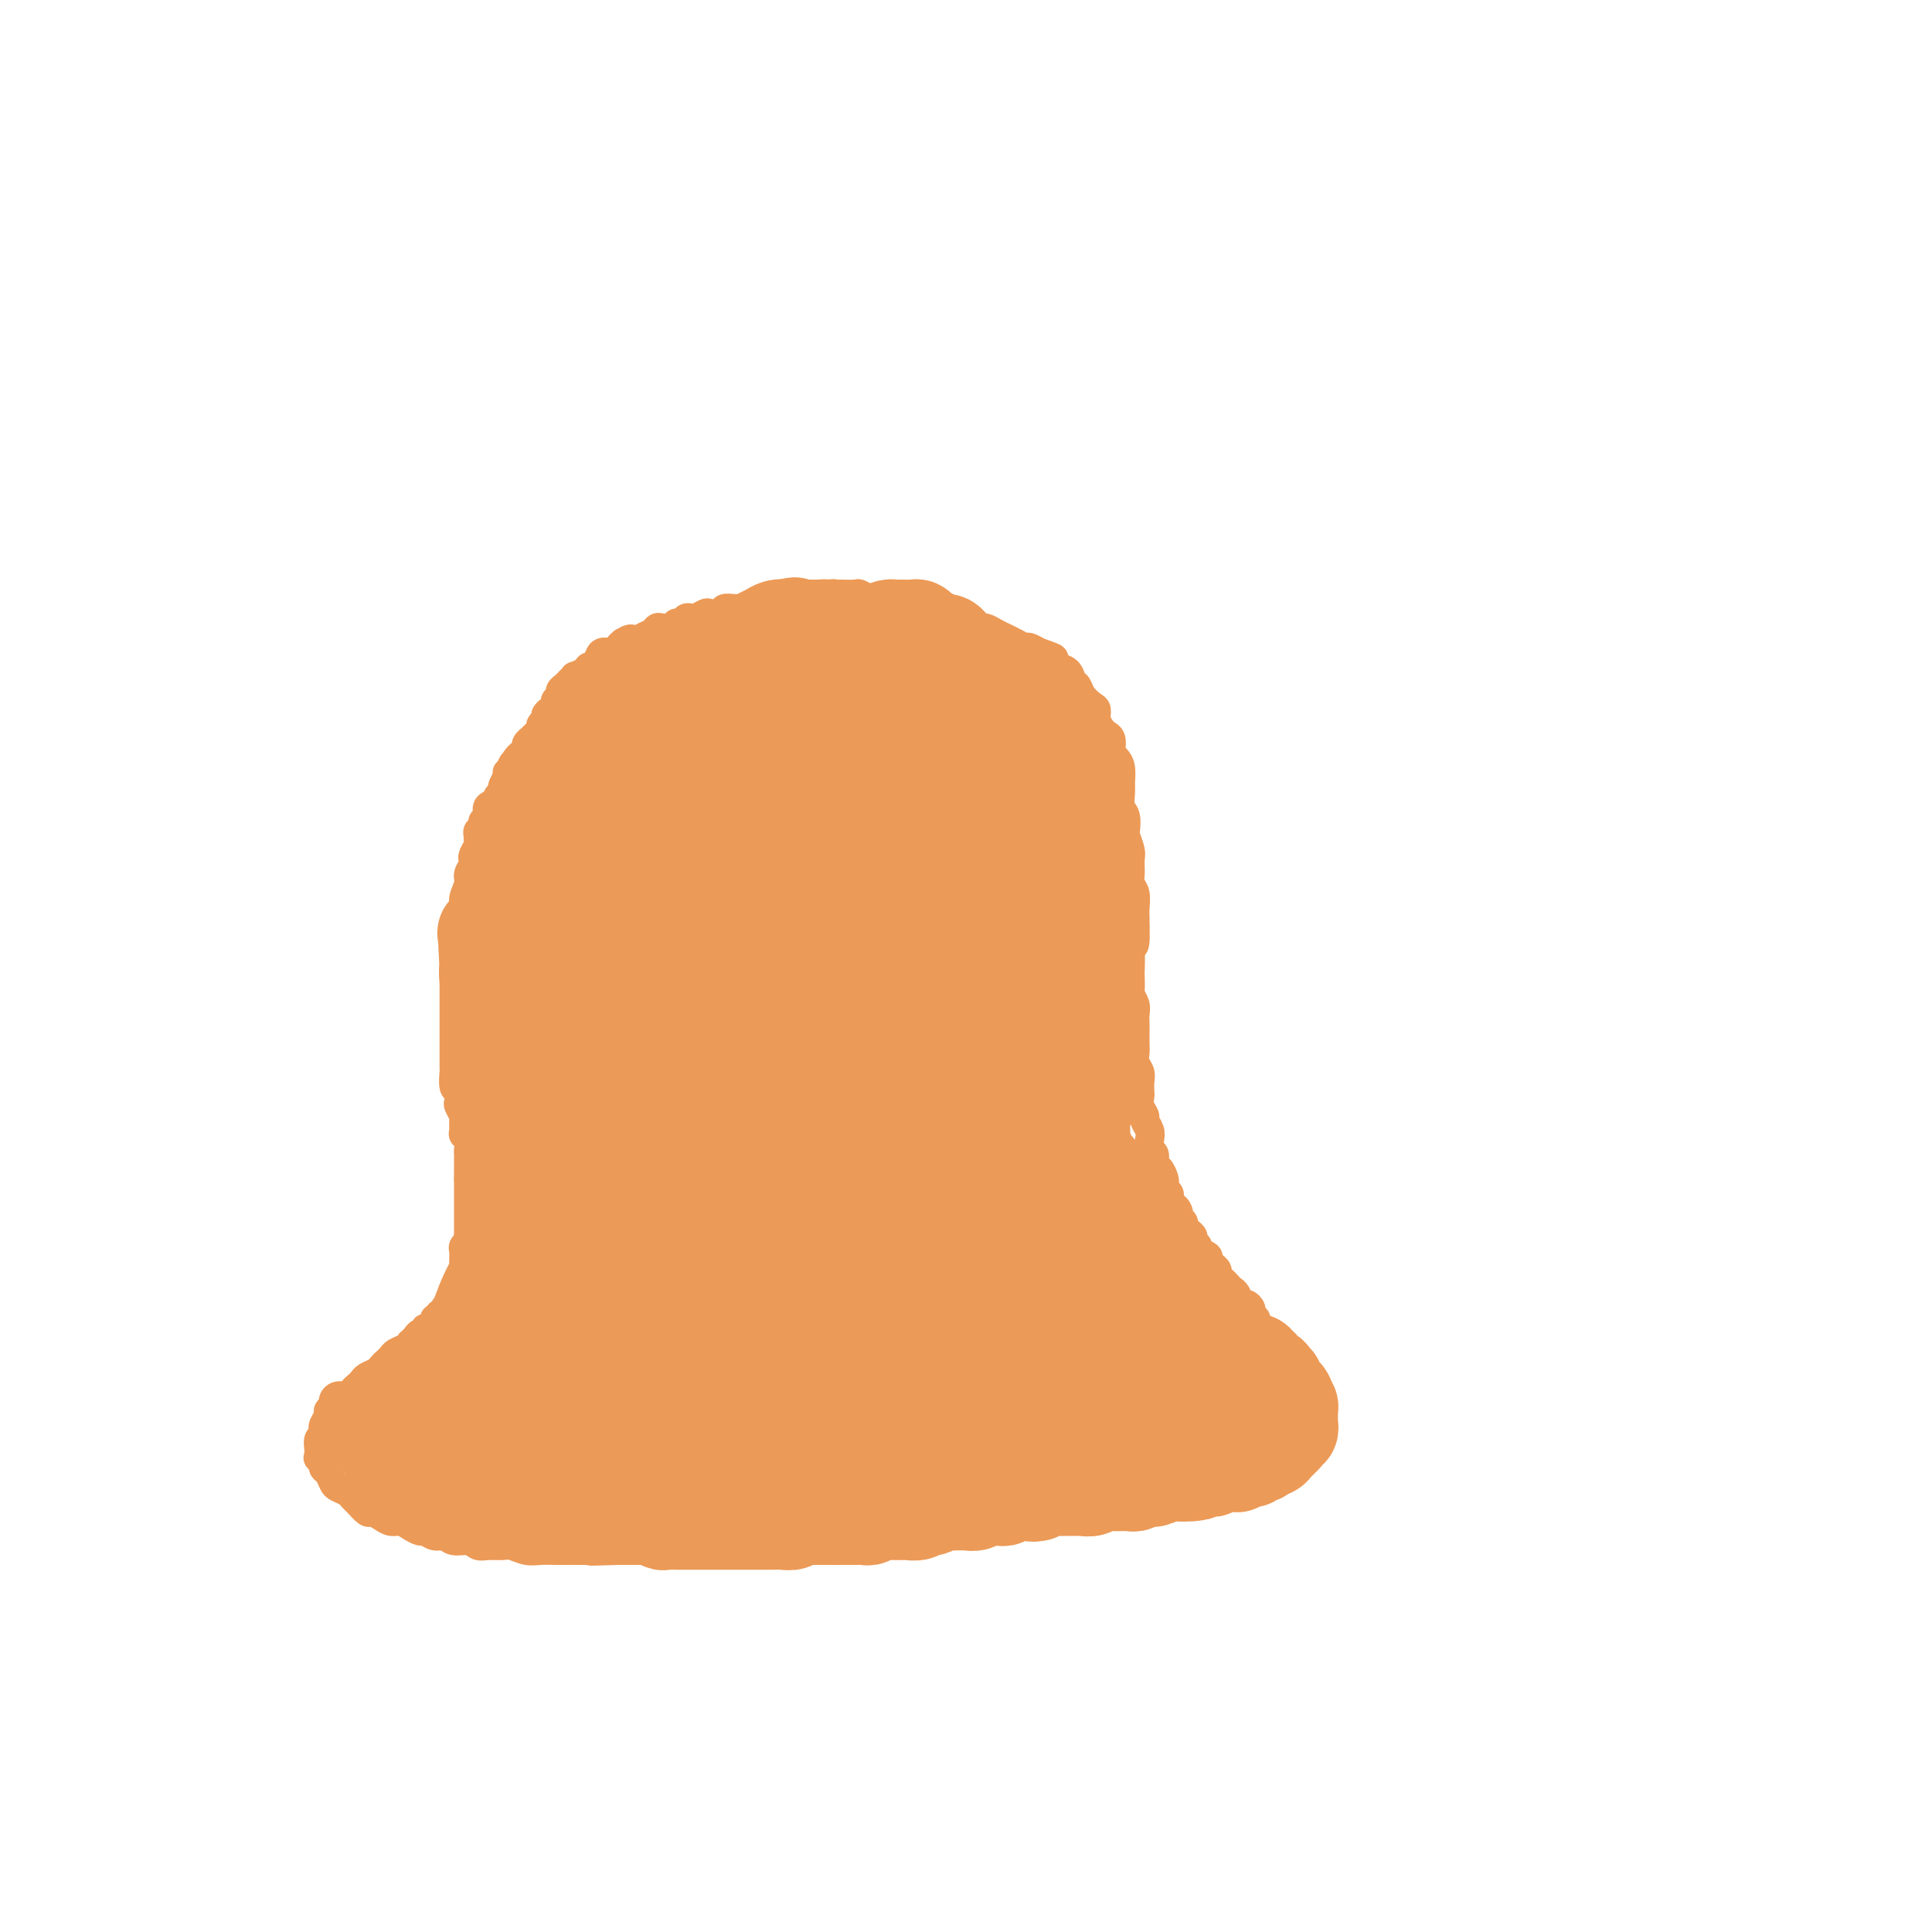 <svg viewBox='0 0 400 400' version='1.1' xmlns='http://www.w3.org/2000/svg' xmlns:xlink='http://www.w3.org/1999/xlink'><g fill='none' stroke='#EC9A57' stroke-width='6' stroke-linecap='round' stroke-linejoin='round'><path d='M105,250c-0.000,-0.324 -0.000,-0.648 0,-1c0.000,-0.352 0.001,-0.731 0,-1c-0.001,-0.269 -0.004,-0.427 0,-1c0.004,-0.573 0.016,-1.561 0,-2c-0.016,-0.439 -0.061,-0.328 0,-1c0.061,-0.672 0.226,-2.125 0,-3c-0.226,-0.875 -0.845,-1.172 -1,-2c-0.155,-0.828 0.155,-2.189 0,-3c-0.155,-0.811 -0.774,-1.073 -1,-2c-0.226,-0.927 -0.061,-2.518 0,-4c0.061,-1.482 0.016,-2.856 0,-4c-0.016,-1.144 -0.004,-2.057 0,-3c0.004,-0.943 0.001,-1.916 0,-3c-0.001,-1.084 -0.000,-2.280 0,-3c0.000,-0.720 -0.000,-0.963 0,-2c0.000,-1.037 0.000,-2.867 0,-4c-0.000,-1.133 -0.001,-1.567 0,-2c0.001,-0.433 0.004,-0.863 0,-2c-0.004,-1.137 -0.016,-2.980 0,-4c0.016,-1.020 0.061,-1.218 0,-2c-0.061,-0.782 -0.227,-2.147 0,-3c0.227,-0.853 0.849,-1.195 1,-2c0.151,-0.805 -0.168,-2.074 0,-3c0.168,-0.926 0.822,-1.511 1,-2c0.178,-0.489 -0.120,-0.883 0,-2c0.120,-1.117 0.659,-2.957 1,-4c0.341,-1.043 0.483,-1.290 1,-2c0.517,-0.710 1.408,-1.883 2,-3c0.592,-1.117 0.883,-2.176 1,-3c0.117,-0.824 0.058,-1.412 0,-2'/><path d='M110,175c1.245,-4.158 0.859,-3.054 1,-3c0.141,0.054 0.811,-0.943 1,-2c0.189,-1.057 -0.103,-2.175 0,-3c0.103,-0.825 0.601,-1.357 1,-2c0.399,-0.643 0.698,-1.398 1,-2c0.302,-0.602 0.606,-1.050 1,-2c0.394,-0.950 0.878,-2.401 1,-3c0.122,-0.599 -0.119,-0.348 0,-1c0.119,-0.652 0.597,-2.209 1,-3c0.403,-0.791 0.731,-0.817 1,-1c0.269,-0.183 0.480,-0.524 1,-1c0.520,-0.476 1.350,-1.087 2,-2c0.650,-0.913 1.118,-2.128 2,-3c0.882,-0.872 2.176,-1.402 3,-2c0.824,-0.598 1.178,-1.263 2,-2c0.822,-0.737 2.110,-1.545 3,-2c0.890,-0.455 1.380,-0.556 2,-1c0.620,-0.444 1.369,-1.232 2,-2c0.631,-0.768 1.143,-1.515 2,-2c0.857,-0.485 2.060,-0.707 3,-1c0.940,-0.293 1.617,-0.655 2,-1c0.383,-0.345 0.473,-0.671 1,-1c0.527,-0.329 1.492,-0.662 2,-1c0.508,-0.338 0.560,-0.683 1,-1c0.440,-0.317 1.269,-0.606 2,-1c0.731,-0.394 1.365,-0.894 2,-1c0.635,-0.106 1.272,0.182 2,0c0.728,-0.182 1.546,-0.832 2,-1c0.454,-0.168 0.545,0.147 1,0c0.455,-0.147 1.273,-0.756 2,-1c0.727,-0.244 1.364,-0.122 2,0'/><path d='M159,127c3.700,-1.553 1.950,-0.937 2,-1c0.050,-0.063 1.901,-0.805 3,-1c1.099,-0.195 1.447,0.158 2,0c0.553,-0.158 1.312,-0.827 2,-1c0.688,-0.173 1.305,0.150 2,0c0.695,-0.150 1.466,-0.773 2,-1c0.534,-0.227 0.830,-0.057 1,0c0.170,0.057 0.216,0.000 1,0c0.784,-0.000 2.308,0.056 3,0c0.692,-0.056 0.552,-0.225 1,0c0.448,0.225 1.485,0.844 2,1c0.515,0.156 0.508,-0.150 1,0c0.492,0.150 1.483,0.757 2,1c0.517,0.243 0.561,0.121 1,0c0.439,-0.121 1.272,-0.243 2,0c0.728,0.243 1.351,0.849 2,1c0.649,0.151 1.325,-0.153 2,0c0.675,0.153 1.350,0.763 2,1c0.650,0.237 1.276,0.101 2,0c0.724,-0.101 1.546,-0.167 2,0c0.454,0.167 0.541,0.566 1,1c0.459,0.434 1.292,0.904 2,1c0.708,0.096 1.292,-0.181 2,0c0.708,0.181 1.540,0.822 2,1c0.460,0.178 0.547,-0.106 1,0c0.453,0.106 1.272,0.602 2,1c0.728,0.398 1.363,0.698 2,1c0.637,0.302 1.274,0.607 2,1c0.726,0.393 1.542,0.875 2,1c0.458,0.125 0.560,-0.107 1,0c0.440,0.107 1.220,0.554 2,1'/><path d='M215,135c5.992,2.036 1.973,1.127 1,1c-0.973,-0.127 1.102,0.529 2,1c0.898,0.471 0.621,0.759 1,1c0.379,0.241 1.414,0.436 2,1c0.586,0.564 0.721,1.498 1,2c0.279,0.502 0.701,0.571 1,1c0.299,0.429 0.475,1.218 1,2c0.525,0.782 1.397,1.558 2,2c0.603,0.442 0.936,0.551 1,1c0.064,0.449 -0.140,1.237 0,2c0.140,0.763 0.625,1.500 1,2c0.375,0.500 0.639,0.763 1,1c0.361,0.237 0.818,0.446 1,1c0.182,0.554 0.087,1.451 0,2c-0.087,0.549 -0.167,0.751 0,1c0.167,0.249 0.580,0.546 1,1c0.420,0.454 0.848,1.065 1,2c0.152,0.935 0.027,2.195 0,3c-0.027,0.805 0.044,1.155 0,2c-0.044,0.845 -0.204,2.184 0,3c0.204,0.816 0.773,1.110 1,2c0.227,0.890 0.114,2.378 0,3c-0.114,0.622 -0.228,0.379 0,1c0.228,0.621 0.797,2.105 1,3c0.203,0.895 0.040,1.202 0,2c-0.040,0.798 0.042,2.086 0,3c-0.042,0.914 -0.207,1.452 0,2c0.207,0.548 0.788,1.106 1,2c0.212,0.894 0.057,2.125 0,3c-0.057,0.875 -0.016,1.393 0,2c0.016,0.607 0.008,1.304 0,2'/><path d='M235,192c0.238,5.727 -0.668,3.545 -1,3c-0.332,-0.545 -0.090,0.546 0,2c0.090,1.454 0.028,3.271 0,4c-0.028,0.729 -0.022,0.369 0,1c0.022,0.631 0.058,2.252 0,3c-0.058,0.748 -0.212,0.623 0,1c0.212,0.377 0.789,1.256 1,2c0.211,0.744 0.057,1.354 0,2c-0.057,0.646 -0.016,1.328 0,2c0.016,0.672 0.008,1.335 0,2c-0.008,0.665 -0.016,1.333 0,2c0.016,0.667 0.057,1.335 0,2c-0.057,0.665 -0.211,1.329 0,2c0.211,0.671 0.788,1.348 1,2c0.212,0.652 0.061,1.278 0,2c-0.061,0.722 -0.031,1.541 0,2c0.031,0.459 0.065,0.560 0,1c-0.065,0.440 -0.227,1.220 0,2c0.227,0.780 0.844,1.561 1,2c0.156,0.439 -0.150,0.536 0,1c0.150,0.464 0.758,1.294 1,2c0.242,0.706 0.120,1.287 0,2c-0.120,0.713 -0.239,1.557 0,2c0.239,0.443 0.835,0.486 1,1c0.165,0.514 -0.100,1.500 0,2c0.100,0.500 0.566,0.515 1,1c0.434,0.485 0.834,1.439 1,2c0.166,0.561 0.096,0.728 0,1c-0.096,0.272 -0.218,0.650 0,1c0.218,0.350 0.777,0.671 1,1c0.223,0.329 0.112,0.664 0,1'/><path d='M242,248c1.244,4.737 0.854,2.579 1,2c0.146,-0.579 0.826,0.422 1,1c0.174,0.578 -0.160,0.732 0,1c0.160,0.268 0.812,0.649 1,1c0.188,0.351 -0.089,0.671 0,1c0.089,0.329 0.544,0.665 1,1c0.456,0.335 0.915,0.667 1,1c0.085,0.333 -0.202,0.667 0,1c0.202,0.333 0.894,0.667 1,1c0.106,0.333 -0.374,0.667 0,1c0.374,0.333 1.602,0.667 2,1c0.398,0.333 -0.034,0.667 0,1c0.034,0.333 0.534,0.667 1,1c0.466,0.333 0.898,0.667 1,1c0.102,0.333 -0.127,0.665 0,1c0.127,0.335 0.612,0.672 1,1c0.388,0.328 0.681,0.647 1,1c0.319,0.353 0.664,0.738 1,1c0.336,0.262 0.663,0.399 1,1c0.337,0.601 0.682,1.667 1,2c0.318,0.333 0.607,-0.065 1,0c0.393,0.065 0.890,0.594 1,1c0.110,0.406 -0.167,0.690 0,1c0.167,0.310 0.777,0.645 1,1c0.223,0.355 0.060,0.728 0,1c-0.060,0.272 -0.016,0.443 0,1c0.016,0.557 0.004,1.500 0,2c-0.004,0.500 -0.001,0.557 0,1c0.001,0.443 0.000,1.273 0,2c-0.000,0.727 -0.000,1.351 0,2c0.000,0.649 0.000,1.325 0,2'/><path d='M260,284c0.065,1.897 0.227,1.138 0,1c-0.227,-0.138 -0.844,0.344 -1,1c-0.156,0.656 0.150,1.484 0,2c-0.150,0.516 -0.757,0.719 -1,1c-0.243,0.281 -0.121,0.639 0,1c0.121,0.361 0.240,0.726 0,1c-0.240,0.274 -0.838,0.458 -1,1c-0.162,0.542 0.112,1.440 0,2c-0.112,0.560 -0.611,0.780 -1,1c-0.389,0.220 -0.668,0.440 -1,1c-0.332,0.560 -0.718,1.459 -1,2c-0.282,0.541 -0.461,0.722 -1,1c-0.539,0.278 -1.439,0.653 -2,1c-0.561,0.347 -0.784,0.667 -1,1c-0.216,0.333 -0.424,0.681 -1,1c-0.576,0.319 -1.519,0.610 -2,1c-0.481,0.390 -0.500,0.878 -1,1c-0.500,0.122 -1.481,-0.121 -2,0c-0.519,0.121 -0.576,0.606 -1,1c-0.424,0.394 -1.216,0.698 -2,1c-0.784,0.302 -1.559,0.602 -2,1c-0.441,0.398 -0.547,0.895 -1,1c-0.453,0.105 -1.251,-0.183 -2,0c-0.749,0.183 -1.447,0.838 -2,1c-0.553,0.162 -0.962,-0.168 -2,0c-1.038,0.168 -2.707,0.832 -4,1c-1.293,0.168 -2.211,-0.162 -3,0c-0.789,0.162 -1.449,0.817 -2,1c-0.551,0.183 -0.995,-0.104 -2,0c-1.005,0.104 -2.573,0.601 -4,1c-1.427,0.399 -2.714,0.699 -4,1'/><path d='M213,313c-5.877,1.785 -3.569,1.248 -3,1c0.569,-0.248 -0.602,-0.206 -2,0c-1.398,0.206 -3.022,0.576 -4,1c-0.978,0.424 -1.311,0.901 -2,1c-0.689,0.099 -1.735,-0.180 -3,0c-1.265,0.180 -2.751,0.819 -4,1c-1.249,0.181 -2.263,-0.095 -3,0c-0.737,0.095 -1.199,0.560 -2,1c-0.801,0.440 -1.943,0.854 -3,1c-1.057,0.146 -2.031,0.025 -3,0c-0.969,-0.025 -1.934,0.046 -3,0c-1.066,-0.046 -2.233,-0.208 -3,0c-0.767,0.208 -1.134,0.788 -2,1c-0.866,0.212 -2.232,0.057 -3,0c-0.768,-0.057 -0.938,-0.015 -2,0c-1.062,0.015 -3.016,0.004 -4,0c-0.984,-0.004 -0.997,-0.001 -2,0c-1.003,0.001 -2.996,0.000 -4,0c-1.004,-0.000 -1.017,0.000 -2,0c-0.983,-0.000 -2.934,-0.001 -4,0c-1.066,0.001 -1.247,0.004 -2,0c-0.753,-0.004 -2.079,-0.015 -3,0c-0.921,0.015 -1.439,0.057 -2,0c-0.561,-0.057 -1.165,-0.211 -2,0c-0.835,0.211 -1.899,0.789 -3,1c-1.101,0.211 -2.238,0.057 -3,0c-0.762,-0.057 -1.149,-0.015 -2,0c-0.851,0.015 -2.166,0.004 -3,0c-0.834,-0.004 -1.186,-0.001 -2,0c-0.814,0.001 -2.090,0.000 -3,0c-0.910,-0.000 -1.455,-0.000 -2,0'/><path d='M128,321c-9.646,0.309 -4.260,0.083 -3,0c1.260,-0.083 -1.605,-0.023 -3,0c-1.395,0.023 -1.321,0.007 -2,0c-0.679,-0.007 -2.111,-0.006 -3,0c-0.889,0.006 -1.234,0.016 -2,0c-0.766,-0.016 -1.952,-0.057 -3,0c-1.048,0.057 -1.958,0.213 -3,0c-1.042,-0.213 -2.218,-0.793 -3,-1c-0.782,-0.207 -1.172,-0.040 -2,0c-0.828,0.040 -2.095,-0.046 -3,0c-0.905,0.046 -1.450,0.224 -2,0c-0.550,-0.224 -1.107,-0.848 -2,-1c-0.893,-0.152 -2.122,0.170 -3,0c-0.878,-0.170 -1.404,-0.833 -2,-1c-0.596,-0.167 -1.262,0.162 -2,0c-0.738,-0.162 -1.549,-0.813 -2,-1c-0.451,-0.187 -0.543,0.091 -1,0c-0.457,-0.091 -1.278,-0.550 -2,-1c-0.722,-0.450 -1.344,-0.889 -2,-1c-0.656,-0.111 -1.345,0.107 -2,0c-0.655,-0.107 -1.275,-0.539 -2,-1c-0.725,-0.461 -1.555,-0.949 -2,-1c-0.445,-0.051 -0.504,0.337 -1,0c-0.496,-0.337 -1.428,-1.399 -2,-2c-0.572,-0.601 -0.783,-0.742 -1,-1c-0.217,-0.258 -0.440,-0.632 -1,-1c-0.560,-0.368 -1.457,-0.728 -2,-1c-0.543,-0.272 -0.733,-0.454 -1,-1c-0.267,-0.546 -0.610,-1.455 -1,-2c-0.390,-0.545 -0.826,-0.727 -1,-1c-0.174,-0.273 -0.087,-0.636 0,-1'/><path d='M67,303c-1.618,-1.721 -1.162,-1.024 -1,-1c0.162,0.024 0.030,-0.624 0,-1c-0.030,-0.376 0.044,-0.481 0,-1c-0.044,-0.519 -0.204,-1.452 0,-2c0.204,-0.548 0.772,-0.710 1,-1c0.228,-0.290 0.118,-0.708 0,-1c-0.118,-0.292 -0.242,-0.459 0,-1c0.242,-0.541 0.851,-1.455 1,-2c0.149,-0.545 -0.164,-0.720 0,-1c0.164,-0.280 0.803,-0.667 1,-1c0.197,-0.333 -0.050,-0.614 0,-1c0.050,-0.386 0.395,-0.877 1,-1c0.605,-0.123 1.471,0.122 2,0c0.529,-0.122 0.723,-0.610 1,-1c0.277,-0.390 0.638,-0.682 1,-1c0.362,-0.318 0.727,-0.663 1,-1c0.273,-0.337 0.455,-0.668 1,-1c0.545,-0.332 1.455,-0.666 2,-1c0.545,-0.334 0.727,-0.666 1,-1c0.273,-0.334 0.637,-0.668 1,-1c0.363,-0.332 0.723,-0.663 1,-1c0.277,-0.337 0.470,-0.682 1,-1c0.530,-0.318 1.399,-0.611 2,-1c0.601,-0.389 0.936,-0.874 1,-1c0.064,-0.126 -0.141,0.106 0,0c0.141,-0.106 0.629,-0.549 1,-1c0.371,-0.451 0.624,-0.911 1,-1c0.376,-0.089 0.874,0.193 1,0c0.126,-0.193 -0.120,-0.860 0,-1c0.120,-0.140 0.606,0.246 1,0c0.394,-0.246 0.697,-1.123 1,-2'/><path d='M90,273c3.492,-2.566 1.723,-0.480 1,0c-0.723,0.480 -0.400,-0.646 0,-1c0.400,-0.354 0.878,0.064 1,0c0.122,-0.064 -0.112,-0.608 0,-1c0.112,-0.392 0.570,-0.630 1,-1c0.430,-0.370 0.834,-0.873 1,-1c0.166,-0.127 0.096,0.121 0,0c-0.096,-0.121 -0.218,-0.610 0,-1c0.218,-0.390 0.776,-0.682 1,-1c0.224,-0.318 0.112,-0.663 0,-1c-0.112,-0.337 -0.226,-0.667 0,-1c0.226,-0.333 0.793,-0.671 1,-1c0.207,-0.329 0.054,-0.651 0,-1c-0.054,-0.349 -0.011,-0.725 0,-1c0.011,-0.275 -0.011,-0.450 0,-1c0.011,-0.550 0.056,-1.475 0,-2c-0.056,-0.525 -0.211,-0.651 0,-1c0.211,-0.349 0.789,-0.921 1,-1c0.211,-0.079 0.057,0.334 0,0c-0.057,-0.334 -0.015,-1.417 0,-2c0.015,-0.583 0.004,-0.667 0,-1c-0.004,-0.333 -0.001,-0.915 0,-1c0.001,-0.085 0.000,0.328 0,0c-0.000,-0.328 -0.000,-1.397 0,-2c0.000,-0.603 0.000,-0.739 0,-1c-0.000,-0.261 -0.000,-0.647 0,-1c0.000,-0.353 0.000,-0.672 0,-1c-0.000,-0.328 -0.000,-0.665 0,-1c0.000,-0.335 0.000,-0.667 0,-1c-0.000,-0.333 -0.000,-0.667 0,-1c0.000,-0.333 0.000,-0.667 0,-1'/><path d='M97,244c0.155,-3.118 0.042,-1.413 0,-1c-0.042,0.413 -0.011,-0.466 0,-1c0.011,-0.534 0.004,-0.724 0,-1c-0.004,-0.276 -0.005,-0.637 0,-1c0.005,-0.363 0.015,-0.726 0,-1c-0.015,-0.274 -0.057,-0.459 0,-1c0.057,-0.541 0.212,-1.439 0,-2c-0.212,-0.561 -0.793,-0.784 -1,-1c-0.207,-0.216 -0.042,-0.424 0,-1c0.042,-0.576 -0.040,-1.521 0,-2c0.040,-0.479 0.203,-0.493 0,-1c-0.203,-0.507 -0.772,-1.506 -1,-2c-0.228,-0.494 -0.114,-0.484 0,-1c0.114,-0.516 0.227,-1.560 0,-2c-0.227,-0.440 -0.793,-0.278 -1,-1c-0.207,-0.722 -0.056,-2.329 0,-3c0.056,-0.671 0.015,-0.406 0,-1c-0.015,-0.594 -0.004,-2.047 0,-3c0.004,-0.953 0.001,-1.406 0,-2c-0.001,-0.594 -0.000,-1.329 0,-2c0.000,-0.671 0.000,-1.278 0,-2c-0.000,-0.722 -0.000,-1.558 0,-2c0.000,-0.442 0.000,-0.489 0,-1c-0.000,-0.511 -0.000,-1.486 0,-2c0.000,-0.514 0.000,-0.568 0,-1c-0.000,-0.432 -0.000,-1.244 0,-2c0.000,-0.756 0.000,-1.457 0,-2c-0.000,-0.543 -0.000,-0.929 0,-1c0.000,-0.071 0.000,0.173 0,0c-0.000,-0.173 -0.000,-0.764 0,-1c0.000,-0.236 0.000,-0.118 0,0'/><path d='M94,200c-0.464,-7.049 -0.124,-2.673 0,-1c0.124,1.673 0.033,0.643 0,0c-0.033,-0.643 -0.010,-0.898 0,-1c0.010,-0.102 0.005,-0.051 0,0'/><path d='M96,205c0.121,-0.449 0.243,-0.898 0,-1c-0.243,-0.102 -0.850,0.142 -1,0c-0.150,-0.142 0.156,-0.671 0,-1c-0.156,-0.329 -0.774,-0.460 -1,-1c-0.226,-0.540 -0.062,-1.491 0,-2c0.062,-0.509 0.021,-0.578 0,-1c-0.021,-0.422 -0.021,-1.197 0,-2c0.021,-0.803 0.062,-1.633 0,-2c-0.062,-0.367 -0.228,-0.271 0,-1c0.228,-0.729 0.850,-2.282 1,-3c0.150,-0.718 -0.171,-0.601 0,-1c0.171,-0.399 0.834,-1.315 1,-2c0.166,-0.685 -0.166,-1.139 0,-2c0.166,-0.861 0.828,-2.127 1,-3c0.172,-0.873 -0.146,-1.351 0,-2c0.146,-0.649 0.757,-1.469 1,-2c0.243,-0.531 0.118,-0.772 0,-1c-0.118,-0.228 -0.229,-0.442 0,-1c0.229,-0.558 0.797,-1.459 1,-2c0.203,-0.541 0.039,-0.723 0,-1c-0.039,-0.277 0.046,-0.651 0,-1c-0.046,-0.349 -0.225,-0.675 0,-1c0.225,-0.325 0.853,-0.650 1,-1c0.147,-0.350 -0.186,-0.724 0,-1c0.186,-0.276 0.891,-0.455 1,-1c0.109,-0.545 -0.378,-1.455 0,-2c0.378,-0.545 1.621,-0.726 2,-1c0.379,-0.274 -0.104,-0.640 0,-1c0.104,-0.360 0.797,-0.712 1,-1c0.203,-0.288 -0.085,-0.511 0,-1c0.085,-0.489 0.542,-1.245 1,-2'/><path d='M105,161c1.941,-5.455 1.295,-2.092 1,-1c-0.295,1.092 -0.238,-0.088 0,-1c0.238,-0.912 0.656,-1.555 1,-2c0.344,-0.445 0.613,-0.693 1,-1c0.387,-0.307 0.891,-0.674 1,-1c0.109,-0.326 -0.177,-0.612 0,-1c0.177,-0.388 0.817,-0.877 1,-1c0.183,-0.123 -0.091,0.122 0,0c0.091,-0.122 0.545,-0.610 1,-1c0.455,-0.390 0.909,-0.682 1,-1c0.091,-0.318 -0.182,-0.663 0,-1c0.182,-0.337 0.818,-0.668 1,-1c0.182,-0.332 -0.091,-0.666 0,-1c0.091,-0.334 0.545,-0.667 1,-1c0.455,-0.333 0.909,-0.666 1,-1c0.091,-0.334 -0.182,-0.668 0,-1c0.182,-0.332 0.818,-0.662 1,-1c0.182,-0.338 -0.091,-0.683 0,-1c0.091,-0.317 0.544,-0.606 1,-1c0.456,-0.394 0.913,-0.893 1,-1c0.087,-0.107 -0.198,0.177 0,0c0.198,-0.177 0.879,-0.816 1,-1c0.121,-0.184 -0.318,0.088 0,0c0.318,-0.088 1.394,-0.535 2,-1c0.606,-0.465 0.744,-0.947 1,-1c0.256,-0.053 0.632,0.323 1,0c0.368,-0.323 0.728,-1.343 1,-2c0.272,-0.657 0.454,-0.949 1,-1c0.546,-0.051 1.455,0.140 2,0c0.545,-0.140 0.727,-0.611 1,-1c0.273,-0.389 0.636,-0.694 1,-1'/><path d='M129,133c2.371,-1.498 1.800,-0.244 2,0c0.200,0.244 1.171,-0.522 2,-1c0.829,-0.478 1.518,-0.668 2,-1c0.482,-0.332 0.759,-0.806 1,-1c0.241,-0.194 0.446,-0.108 1,0c0.554,0.108 1.458,0.239 2,0c0.542,-0.239 0.721,-0.848 1,-1c0.279,-0.152 0.656,0.152 1,0c0.344,-0.152 0.654,-0.759 1,-1c0.346,-0.241 0.726,-0.116 1,0c0.274,0.116 0.440,0.224 1,0c0.560,-0.224 1.515,-0.778 2,-1c0.485,-0.222 0.501,-0.112 1,0c0.499,0.112 1.482,0.226 2,0c0.518,-0.226 0.573,-0.793 1,-1c0.427,-0.207 1.228,-0.056 2,0c0.772,0.056 1.516,0.015 2,0c0.484,-0.015 0.707,-0.004 1,0c0.293,0.004 0.656,0.001 1,0c0.344,-0.001 0.670,-0.000 1,0c0.330,0.000 0.665,0.000 1,0c0.335,-0.000 0.671,-0.000 1,0c0.329,0.000 0.651,0.000 1,0c0.349,-0.000 0.723,-0.000 1,0c0.277,0.000 0.455,0.000 1,0c0.545,-0.000 1.455,-0.001 2,0c0.545,0.001 0.723,0.003 1,0c0.277,-0.003 0.651,-0.011 1,0c0.349,0.011 0.671,0.041 1,0c0.329,-0.041 0.665,-0.155 1,0c0.335,0.155 0.667,0.577 1,1'/><path d='M169,127c2.807,0.155 1.326,0.042 1,0c-0.326,-0.042 0.505,-0.011 1,0c0.495,0.011 0.656,0.004 1,0c0.344,-0.004 0.870,-0.005 1,0c0.130,0.005 -0.138,0.015 0,0c0.138,-0.015 0.681,-0.057 1,0c0.319,0.057 0.415,0.211 1,0c0.585,-0.211 1.659,-0.789 2,-1c0.341,-0.211 -0.052,-0.057 0,0c0.052,0.057 0.550,0.015 1,0c0.450,-0.015 0.852,-0.004 1,0c0.148,0.004 0.042,0.001 0,0c-0.042,-0.001 -0.021,-0.001 0,0'/><path d='M159,132c-0.968,0.335 -1.935,0.670 -3,1c-1.065,0.330 -2.227,0.655 -3,1c-0.773,0.345 -1.157,0.710 -2,1c-0.843,0.290 -2.145,0.505 -3,1c-0.855,0.495 -1.265,1.270 -2,2c-0.735,0.730 -1.796,1.414 -3,2c-1.204,0.586 -2.551,1.074 -4,2c-1.449,0.926 -3.001,2.292 -4,3c-0.999,0.708 -1.445,0.760 -2,1c-0.555,0.240 -1.217,0.667 -2,1c-0.783,0.333 -1.686,0.570 -2,1c-0.314,0.430 -0.039,1.051 0,1c0.039,-0.051 -0.156,-0.776 0,-1c0.156,-0.224 0.664,0.053 1,0c0.336,-0.053 0.498,-0.437 1,-1c0.502,-0.563 1.342,-1.306 2,-2c0.658,-0.694 1.134,-1.341 2,-2c0.866,-0.659 2.122,-1.332 3,-2c0.878,-0.668 1.377,-1.331 2,-2c0.623,-0.669 1.370,-1.345 2,-2c0.630,-0.655 1.142,-1.288 2,-2c0.858,-0.712 2.062,-1.501 3,-2c0.938,-0.499 1.611,-0.708 2,-1c0.389,-0.292 0.493,-0.666 1,-1c0.507,-0.334 1.416,-0.627 2,-1c0.584,-0.373 0.841,-0.825 1,-1c0.159,-0.175 0.219,-0.072 0,0c-0.219,0.072 -0.719,0.112 -1,0c-0.281,-0.112 -0.345,-0.376 -1,0c-0.655,0.376 -1.901,1.393 -3,2c-1.099,0.607 -2.049,0.803 -3,1'/><path d='M145,132c-2.015,0.903 -3.054,1.660 -4,2c-0.946,0.340 -1.800,0.262 -3,1c-1.200,0.738 -2.745,2.291 -4,3c-1.255,0.709 -2.221,0.573 -3,1c-0.779,0.427 -1.373,1.418 -2,2c-0.627,0.582 -1.288,0.754 -2,1c-0.712,0.246 -1.474,0.565 -2,1c-0.526,0.435 -0.816,0.985 -1,1c-0.184,0.015 -0.264,-0.506 0,-1c0.264,-0.494 0.871,-0.961 1,-1c0.129,-0.039 -0.219,0.352 0,0c0.219,-0.352 1.007,-1.446 2,-2c0.993,-0.554 2.192,-0.569 3,-1c0.808,-0.431 1.224,-1.277 2,-2c0.776,-0.723 1.910,-1.323 3,-2c1.090,-0.677 2.135,-1.431 3,-2c0.865,-0.569 1.548,-0.952 2,-1c0.452,-0.048 0.672,0.238 1,0c0.328,-0.238 0.762,-1.000 1,-1c0.238,-0.000 0.278,0.762 0,1c-0.278,0.238 -0.874,-0.046 -1,0c-0.126,0.046 0.220,0.423 0,1c-0.220,0.577 -1.005,1.353 -2,2c-0.995,0.647 -2.200,1.164 -3,2c-0.800,0.836 -1.196,1.991 -2,3c-0.804,1.009 -2.016,1.874 -3,3c-0.984,1.126 -1.742,2.514 -3,4c-1.258,1.486 -3.018,3.068 -4,4c-0.982,0.932 -1.188,1.212 -2,2c-0.812,0.788 -2.232,2.082 -3,3c-0.768,0.918 -0.884,1.459 -1,2'/><path d='M118,158c-3.962,4.557 -2.368,2.950 -2,3c0.368,0.050 -0.489,1.757 -1,3c-0.511,1.243 -0.677,2.020 -1,3c-0.323,0.980 -0.804,2.162 -1,3c-0.196,0.838 -0.106,1.333 0,2c0.106,0.667 0.227,1.505 0,2c-0.227,0.495 -0.804,0.645 -1,1c-0.196,0.355 -0.011,0.915 0,1c0.011,0.085 -0.152,-0.306 0,-1c0.152,-0.694 0.618,-1.691 1,-3c0.382,-1.309 0.679,-2.929 1,-4c0.321,-1.071 0.666,-1.594 1,-3c0.334,-1.406 0.655,-3.696 1,-5c0.345,-1.304 0.712,-1.623 1,-3c0.288,-1.377 0.498,-3.813 1,-5c0.502,-1.187 1.297,-1.126 2,-2c0.703,-0.874 1.312,-2.683 2,-4c0.688,-1.317 1.453,-2.143 2,-3c0.547,-0.857 0.875,-1.747 1,-2c0.125,-0.253 0.045,0.131 0,0c-0.045,-0.131 -0.057,-0.775 0,-1c0.057,-0.225 0.182,-0.030 0,0c-0.182,0.030 -0.673,-0.106 -1,0c-0.327,0.106 -0.492,0.455 -1,1c-0.508,0.545 -1.360,1.287 -2,2c-0.640,0.713 -1.068,1.397 -2,2c-0.932,0.603 -2.366,1.124 -3,2c-0.634,0.876 -0.467,2.107 -1,3c-0.533,0.893 -1.767,1.446 -3,2'/><path d='M112,152c-2.428,2.632 -1.998,3.213 -2,4c-0.002,0.787 -0.434,1.780 -1,3c-0.566,1.220 -1.265,2.666 -2,4c-0.735,1.334 -1.507,2.557 -2,4c-0.493,1.443 -0.706,3.107 -1,4c-0.294,0.893 -0.667,1.016 -1,2c-0.333,0.984 -0.625,2.828 -1,4c-0.375,1.172 -0.833,1.673 -1,2c-0.167,0.327 -0.045,0.481 0,1c0.045,0.519 0.012,1.405 0,2c-0.012,0.595 -0.003,0.900 0,1c0.003,0.100 -0.001,-0.006 0,0c0.001,0.006 0.008,0.122 0,0c-0.008,-0.122 -0.030,-0.483 0,-1c0.030,-0.517 0.112,-1.191 0,-2c-0.112,-0.809 -0.420,-1.753 0,-3c0.420,-1.247 1.566,-2.796 2,-4c0.434,-1.204 0.155,-2.063 0,-3c-0.155,-0.937 -0.185,-1.954 0,-3c0.185,-1.046 0.585,-2.122 1,-3c0.415,-0.878 0.843,-1.557 1,-2c0.157,-0.443 0.042,-0.650 0,-1c-0.042,-0.350 -0.012,-0.843 0,-1c0.012,-0.157 0.004,0.022 0,0c-0.004,-0.022 -0.004,-0.246 0,0c0.004,0.246 0.013,0.962 0,1c-0.013,0.038 -0.048,-0.600 0,0c0.048,0.600 0.178,2.439 0,4c-0.178,1.561 -0.663,2.843 -1,4c-0.337,1.157 -0.525,2.188 -1,4c-0.475,1.812 -1.238,4.406 -2,7'/><path d='M101,180c-0.801,4.066 -0.803,4.731 -1,6c-0.197,1.269 -0.589,3.142 -1,5c-0.411,1.858 -0.842,3.702 -1,5c-0.158,1.298 -0.042,2.051 0,3c0.042,0.949 0.010,2.095 0,3c-0.010,0.905 0.001,1.570 0,2c-0.001,0.430 -0.015,0.626 0,1c0.015,0.374 0.060,0.927 0,1c-0.060,0.073 -0.223,-0.335 0,-1c0.223,-0.665 0.832,-1.587 1,-3c0.168,-1.413 -0.106,-3.316 0,-5c0.106,-1.684 0.593,-3.149 1,-5c0.407,-1.851 0.732,-4.086 1,-6c0.268,-1.914 0.477,-3.505 1,-5c0.523,-1.495 1.361,-2.894 2,-5c0.639,-2.106 1.078,-4.919 2,-7c0.922,-2.081 2.327,-3.429 3,-5c0.673,-1.571 0.615,-3.366 1,-5c0.385,-1.634 1.212,-3.107 2,-4c0.788,-0.893 1.535,-1.205 2,-2c0.465,-0.795 0.646,-2.074 1,-3c0.354,-0.926 0.880,-1.500 1,-2c0.120,-0.500 -0.167,-0.927 0,-1c0.167,-0.073 0.789,0.209 1,0c0.211,-0.209 0.011,-0.909 0,-1c-0.011,-0.091 0.166,0.427 0,1c-0.166,0.573 -0.674,1.200 -1,2c-0.326,0.800 -0.469,1.771 -1,3c-0.531,1.229 -1.451,2.715 -2,4c-0.549,1.285 -0.728,2.367 -1,4c-0.272,1.633 -0.636,3.816 -1,6'/><path d='M111,166c-0.951,3.655 -0.829,3.294 -1,5c-0.171,1.706 -0.634,5.479 -1,8c-0.366,2.521 -0.634,3.791 -1,6c-0.366,2.209 -0.830,5.357 -1,8c-0.170,2.643 -0.045,4.781 0,7c0.045,2.219 0.012,4.520 0,7c-0.012,2.480 -0.003,5.139 0,7c0.003,1.861 0.000,2.926 0,4c-0.000,1.074 0.003,2.158 0,4c-0.003,1.842 -0.011,4.441 0,6c0.011,1.559 0.042,2.078 0,3c-0.042,0.922 -0.155,2.247 0,3c0.155,0.753 0.580,0.933 1,1c0.420,0.067 0.834,0.019 1,0c0.166,-0.019 0.083,-0.010 0,0'/></g>
<g fill='none' stroke='#EC9A57' stroke-width='20' stroke-linecap='round' stroke-linejoin='round'><path d='M148,183c0.954,-0.924 1.908,-1.848 3,-3c1.092,-1.152 2.323,-2.533 4,-4c1.677,-1.467 3.802,-3.019 5,-4c1.198,-0.981 1.470,-1.389 2,-2c0.530,-0.611 1.320,-1.425 2,-2c0.680,-0.575 1.252,-0.910 1,-1c-0.252,-0.090 -1.328,0.066 -2,0c-0.672,-0.066 -0.942,-0.354 -2,0c-1.058,0.354 -2.906,1.349 -4,2c-1.094,0.651 -1.435,0.959 -3,2c-1.565,1.041 -4.354,2.814 -6,4c-1.646,1.186 -2.150,1.786 -3,3c-0.850,1.214 -2.048,3.043 -3,4c-0.952,0.957 -1.659,1.042 -2,1c-0.341,-0.042 -0.315,-0.209 0,0c0.315,0.209 0.918,0.795 2,0c1.082,-0.795 2.641,-2.972 4,-4c1.359,-1.028 2.517,-0.908 4,-2c1.483,-1.092 3.290,-3.396 5,-5c1.710,-1.604 3.324,-2.509 5,-4c1.676,-1.491 3.414,-3.570 5,-5c1.586,-1.430 3.018,-2.213 4,-3c0.982,-0.787 1.512,-1.579 2,-2c0.488,-0.421 0.935,-0.472 1,-1c0.065,-0.528 -0.250,-1.535 -1,-2c-0.750,-0.465 -1.933,-0.389 -3,0c-1.067,0.389 -2.018,1.090 -4,2c-1.982,0.910 -4.995,2.027 -7,3c-2.005,0.973 -3.001,1.800 -5,3c-1.999,1.200 -5.000,2.771 -7,4c-2.000,1.229 -3.000,2.114 -4,3'/><path d='M141,170c-5.474,2.961 -4.158,2.865 -4,3c0.158,0.135 -0.843,0.502 -1,1c-0.157,0.498 0.528,1.126 1,1c0.472,-0.126 0.731,-1.007 2,-2c1.269,-0.993 3.548,-2.097 5,-3c1.452,-0.903 2.077,-1.605 4,-3c1.923,-1.395 5.145,-3.484 7,-5c1.855,-1.516 2.344,-2.461 4,-4c1.656,-1.539 4.480,-3.673 6,-5c1.520,-1.327 1.738,-1.847 2,-3c0.262,-1.153 0.570,-2.941 1,-4c0.430,-1.059 0.984,-1.391 1,-2c0.016,-0.609 -0.504,-1.496 -1,-2c-0.496,-0.504 -0.968,-0.626 -2,-1c-1.032,-0.374 -2.625,-1.001 -4,-1c-1.375,0.001 -2.531,0.629 -4,1c-1.469,0.371 -3.249,0.483 -5,1c-1.751,0.517 -3.472,1.437 -5,2c-1.528,0.563 -2.864,0.767 -4,1c-1.136,0.233 -2.071,0.493 -3,1c-0.929,0.507 -1.851,1.261 -3,2c-1.149,0.739 -2.524,1.464 -3,2c-0.476,0.536 -0.053,0.885 0,1c0.053,0.115 -0.264,-0.004 0,0c0.264,0.004 1.110,0.129 2,0c0.890,-0.129 1.824,-0.514 3,-1c1.176,-0.486 2.594,-1.075 4,-2c1.406,-0.925 2.800,-2.186 4,-3c1.200,-0.814 2.208,-1.181 4,-2c1.792,-0.819 4.369,-2.091 6,-3c1.631,-0.909 2.315,-1.454 3,-2'/><path d='M161,138c5.074,-2.266 4.759,-1.932 5,-2c0.241,-0.068 1.037,-0.539 2,-1c0.963,-0.461 2.092,-0.912 3,-1c0.908,-0.088 1.594,0.187 2,0c0.406,-0.187 0.531,-0.838 1,-1c0.469,-0.162 1.281,0.163 2,0c0.719,-0.163 1.346,-0.814 2,-1c0.654,-0.186 1.337,0.094 2,0c0.663,-0.094 1.308,-0.561 2,-1c0.692,-0.439 1.432,-0.849 2,-1c0.568,-0.151 0.964,-0.041 1,0c0.036,0.041 -0.289,0.014 0,0c0.289,-0.014 1.194,-0.015 2,0c0.806,0.015 1.515,0.047 2,0c0.485,-0.047 0.746,-0.171 1,0c0.254,0.171 0.502,0.637 1,1c0.498,0.363 1.247,0.622 2,1c0.753,0.378 1.512,0.874 2,1c0.488,0.126 0.707,-0.117 1,0c0.293,0.117 0.661,0.595 1,1c0.339,0.405 0.650,0.738 1,1c0.350,0.262 0.739,0.452 1,1c0.261,0.548 0.395,1.454 1,2c0.605,0.546 1.683,0.734 2,1c0.317,0.266 -0.125,0.611 0,1c0.125,0.389 0.818,0.822 1,1c0.182,0.178 -0.147,0.099 0,0c0.147,-0.099 0.770,-0.219 1,0c0.230,0.219 0.066,0.777 0,1c-0.066,0.223 -0.033,0.112 0,0'/><path d='M161,146c0.688,0.100 1.377,0.199 2,0c0.623,-0.199 1.181,-0.698 2,-1c0.819,-0.302 1.900,-0.407 3,-1c1.100,-0.593 2.218,-1.676 3,-2c0.782,-0.324 1.226,0.109 2,0c0.774,-0.109 1.876,-0.761 3,-1c1.124,-0.239 2.269,-0.065 3,0c0.731,0.065 1.048,0.020 2,0c0.952,-0.020 2.539,-0.017 4,0c1.461,0.017 2.795,0.046 4,0c1.205,-0.046 2.281,-0.167 3,0c0.719,0.167 1.080,0.623 2,1c0.920,0.377 2.397,0.675 3,1c0.603,0.325 0.332,0.678 1,1c0.668,0.322 2.277,0.612 3,1c0.723,0.388 0.561,0.875 1,1c0.439,0.125 1.480,-0.111 2,0c0.520,0.111 0.521,0.570 1,1c0.479,0.430 1.438,0.832 2,1c0.562,0.168 0.728,0.101 1,0c0.272,-0.101 0.651,-0.237 1,0c0.349,0.237 0.667,0.848 1,1c0.333,0.152 0.682,-0.156 1,0c0.318,0.156 0.607,0.775 1,1c0.393,0.225 0.890,0.058 1,0c0.110,-0.058 -0.166,-0.005 0,0c0.166,0.005 0.776,-0.037 1,0c0.224,0.037 0.064,0.153 0,0c-0.064,-0.153 -0.032,-0.577 0,-1'/><path d='M214,149c3.451,1.000 1.079,-0.502 0,-1c-1.079,-0.498 -0.867,0.006 -1,0c-0.133,-0.006 -0.613,-0.523 -1,-1c-0.387,-0.477 -0.681,-0.913 -1,-1c-0.319,-0.087 -0.663,0.177 -1,0c-0.337,-0.177 -0.668,-0.793 -1,-1c-0.332,-0.207 -0.666,-0.003 -1,0c-0.334,0.003 -0.667,-0.194 -1,0c-0.333,0.194 -0.667,0.780 -1,1c-0.333,0.220 -0.667,0.073 -1,0c-0.333,-0.073 -0.665,-0.071 -1,0c-0.335,0.071 -0.672,0.212 -1,0c-0.328,-0.212 -0.648,-0.778 -1,-1c-0.352,-0.222 -0.737,-0.102 -1,0c-0.263,0.102 -0.403,0.186 -1,0c-0.597,-0.186 -1.650,-0.641 -2,-1c-0.350,-0.359 0.005,-0.622 0,-1c-0.005,-0.378 -0.368,-0.871 -1,-1c-0.632,-0.129 -1.531,0.105 -2,0c-0.469,-0.105 -0.506,-0.550 -1,-1c-0.494,-0.450 -1.446,-0.904 -2,-1c-0.554,-0.096 -0.712,0.167 -1,0c-0.288,-0.167 -0.706,-0.763 -1,-1c-0.294,-0.237 -0.464,-0.116 -1,0c-0.536,0.116 -1.439,0.227 -2,0c-0.561,-0.227 -0.779,-0.793 -1,-1c-0.221,-0.207 -0.443,-0.055 -1,0c-0.557,0.055 -1.448,0.015 -2,0c-0.552,-0.015 -0.764,-0.004 -1,0c-0.236,0.004 -0.496,0.001 -1,0c-0.504,-0.001 -1.252,-0.001 -2,0'/><path d='M179,138c-5.532,-1.701 -1.862,-0.452 -1,0c0.862,0.452 -1.082,0.107 -2,0c-0.918,-0.107 -0.808,0.024 -1,0c-0.192,-0.024 -0.684,-0.203 -1,0c-0.316,0.203 -0.455,0.786 -1,1c-0.545,0.214 -1.494,0.057 -2,0c-0.506,-0.057 -0.568,-0.015 -1,0c-0.432,0.015 -1.233,0.004 -2,0c-0.767,-0.004 -1.501,-0.001 -2,0c-0.499,0.001 -0.764,0.000 -1,0c-0.236,-0.000 -0.444,-0.000 -1,0c-0.556,0.000 -1.459,-0.000 -2,0c-0.541,0.000 -0.721,0.000 -1,0c-0.279,-0.000 -0.656,-0.001 -1,0c-0.344,0.001 -0.654,0.004 -1,0c-0.346,-0.004 -0.726,-0.015 -1,0c-0.274,0.015 -0.440,0.057 -1,0c-0.560,-0.057 -1.512,-0.211 -2,0c-0.488,0.211 -0.512,0.788 -1,1c-0.488,0.212 -1.441,0.061 -2,0c-0.559,-0.061 -0.723,-0.030 -1,0c-0.277,0.030 -0.666,0.060 -1,0c-0.334,-0.060 -0.614,-0.208 -1,0c-0.386,0.208 -0.877,0.773 -1,1c-0.123,0.227 0.123,0.116 0,0c-0.123,-0.116 -0.614,-0.238 -1,0c-0.386,0.238 -0.667,0.834 -1,1c-0.333,0.166 -0.718,-0.100 -1,0c-0.282,0.100 -0.461,0.565 -1,1c-0.539,0.435 -1.440,0.838 -2,1c-0.560,0.162 -0.780,0.081 -1,0'/><path d='M141,144c-2.392,0.789 -1.373,0.263 -1,0c0.373,-0.263 0.100,-0.263 0,0c-0.100,0.263 -0.029,0.789 0,1c0.029,0.211 0.014,0.105 0,0'/><path d='M152,136c0.479,-0.022 0.958,-0.043 1,0c0.042,0.043 -0.354,0.151 0,0c0.354,-0.151 1.457,-0.562 2,-1c0.543,-0.438 0.526,-0.902 1,-1c0.474,-0.098 1.440,0.171 2,0c0.560,-0.171 0.714,-0.782 1,-1c0.286,-0.218 0.703,-0.044 1,0c0.297,0.044 0.475,-0.041 1,0c0.525,0.041 1.398,0.207 2,0c0.602,-0.207 0.935,-0.788 1,-1c0.065,-0.212 -0.136,-0.057 0,0c0.136,0.057 0.609,0.015 1,0c0.391,-0.015 0.700,-0.004 1,0c0.300,0.004 0.591,0.002 1,0c0.409,-0.002 0.937,-0.004 1,0c0.063,0.004 -0.338,0.015 0,0c0.338,-0.015 1.415,-0.057 2,0c0.585,0.057 0.678,0.211 1,0c0.322,-0.211 0.872,-0.789 1,-1c0.128,-0.211 -0.165,-0.057 0,0c0.165,0.057 0.787,0.015 1,0c0.213,-0.015 0.016,-0.004 0,0c-0.016,0.004 0.150,0.001 0,0c-0.150,-0.001 -0.614,-0.000 -1,0c-0.386,0.000 -0.693,0.000 -1,0'/><path d='M171,131c2.825,-0.834 0.387,-0.419 -1,0c-1.387,0.419 -1.724,0.843 -2,1c-0.276,0.157 -0.493,0.046 -1,0c-0.507,-0.046 -1.305,-0.026 -2,0c-0.695,0.026 -1.289,0.059 -2,0c-0.711,-0.059 -1.541,-0.208 -2,0c-0.459,0.208 -0.546,0.774 -1,1c-0.454,0.226 -1.273,0.112 -2,0c-0.727,-0.112 -1.361,-0.222 -2,0c-0.639,0.222 -1.285,0.776 -2,1c-0.715,0.224 -1.501,0.116 -2,0c-0.499,-0.116 -0.711,-0.241 -1,0c-0.289,0.241 -0.656,0.848 -1,1c-0.344,0.152 -0.666,-0.152 -1,0c-0.334,0.152 -0.679,0.760 -1,1c-0.321,0.240 -0.619,0.113 -1,0c-0.381,-0.113 -0.845,-0.213 -1,0c-0.155,0.213 -0.001,0.737 0,1c0.001,0.263 -0.150,0.264 0,0c0.150,-0.264 0.602,-0.792 1,-1c0.398,-0.208 0.743,-0.097 1,0c0.257,0.097 0.425,0.181 1,0c0.575,-0.181 1.558,-0.626 2,-1c0.442,-0.374 0.345,-0.678 1,-1c0.655,-0.322 2.062,-0.661 3,-1c0.938,-0.339 1.406,-0.679 2,-1c0.594,-0.321 1.314,-0.625 2,-1c0.686,-0.375 1.339,-0.821 2,-1c0.661,-0.179 1.331,-0.089 2,0'/><path d='M163,130c2.500,-0.928 1.248,-0.249 1,0c-0.248,0.249 0.506,0.067 1,0c0.494,-0.067 0.729,-0.018 1,0c0.271,0.018 0.579,0.005 1,0c0.421,-0.005 0.954,-0.002 1,0c0.046,0.002 -0.395,0.003 0,0c0.395,-0.003 1.626,-0.011 2,0c0.374,0.011 -0.110,0.041 0,0c0.110,-0.041 0.814,-0.155 1,0c0.186,0.155 -0.146,0.578 0,1c0.146,0.422 0.770,0.845 1,1c0.230,0.155 0.066,0.044 0,0c-0.066,-0.044 -0.033,-0.022 0,0'/><path d='M122,180c-0.089,0.597 -0.179,1.193 0,2c0.179,0.807 0.625,1.824 1,4c0.375,2.176 0.678,5.509 1,8c0.322,2.491 0.665,4.139 1,7c0.335,2.861 0.664,6.934 1,10c0.336,3.066 0.678,5.126 1,8c0.322,2.874 0.622,6.564 1,9c0.378,2.436 0.833,3.620 1,5c0.167,1.380 0.046,2.957 0,4c-0.046,1.043 -0.015,1.553 0,2c0.015,0.447 0.015,0.831 0,1c-0.015,0.169 -0.046,0.121 0,-1c0.046,-1.121 0.167,-3.316 0,-5c-0.167,-1.684 -0.622,-2.855 -1,-4c-0.378,-1.145 -0.679,-2.262 -1,-4c-0.321,-1.738 -0.663,-4.095 -1,-7c-0.337,-2.905 -0.668,-6.357 -1,-9c-0.332,-2.643 -0.666,-4.477 -1,-7c-0.334,-2.523 -0.668,-5.737 -1,-9c-0.332,-3.263 -0.663,-6.576 -1,-9c-0.337,-2.424 -0.679,-3.958 -1,-5c-0.321,-1.042 -0.622,-1.590 -1,-3c-0.378,-1.410 -0.834,-3.682 -1,-5c-0.166,-1.318 -0.042,-1.683 0,-2c0.042,-0.317 0.001,-0.584 0,-1c-0.001,-0.416 0.037,-0.979 0,-1c-0.037,-0.021 -0.151,0.500 0,1c0.151,0.500 0.566,0.979 1,2c0.434,1.021 0.886,2.582 1,4c0.114,1.418 -0.110,2.691 0,4c0.110,1.309 0.555,2.655 1,4'/><path d='M122,183c0.480,2.717 0.182,2.508 0,3c-0.182,0.492 -0.246,1.685 0,3c0.246,1.315 0.802,2.752 1,4c0.198,1.248 0.038,2.306 0,3c-0.038,0.694 0.046,1.023 0,2c-0.046,0.977 -0.221,2.601 0,4c0.221,1.399 0.837,2.572 1,3c0.163,0.428 -0.129,0.109 0,0c0.129,-0.109 0.678,-0.008 1,0c0.322,0.008 0.416,-0.076 1,-1c0.584,-0.924 1.659,-2.690 2,-4c0.341,-1.310 -0.053,-2.166 0,-4c0.053,-1.834 0.553,-4.645 1,-7c0.447,-2.355 0.840,-4.255 1,-6c0.160,-1.745 0.085,-3.336 0,-5c-0.085,-1.664 -0.180,-3.402 0,-5c0.180,-1.598 0.637,-3.055 1,-4c0.363,-0.945 0.633,-1.378 1,-2c0.367,-0.622 0.830,-1.432 1,-2c0.170,-0.568 0.046,-0.895 0,-1c-0.046,-0.105 -0.015,0.012 0,0c0.015,-0.012 0.014,-0.151 0,0c-0.014,0.151 -0.042,0.593 0,1c0.042,0.407 0.155,0.779 0,2c-0.155,1.221 -0.577,3.290 -1,5c-0.423,1.710 -0.845,3.060 -1,5c-0.155,1.940 -0.041,4.470 0,6c0.041,1.530 0.011,2.060 0,3c-0.011,0.940 -0.003,2.292 0,3c0.003,0.708 0.001,0.774 0,1c-0.001,0.226 -0.000,0.613 0,1'/><path d='M131,191c-0.327,4.002 -0.144,1.007 0,0c0.144,-1.007 0.250,-0.027 0,0c-0.250,0.027 -0.856,-0.898 -1,-2c-0.144,-1.102 0.173,-2.379 0,-4c-0.173,-1.621 -0.835,-3.585 -1,-5c-0.165,-1.415 0.168,-2.282 0,-4c-0.168,-1.718 -0.837,-4.289 -1,-6c-0.163,-1.711 0.180,-2.562 0,-3c-0.180,-0.438 -0.885,-0.463 -1,-1c-0.115,-0.537 0.359,-1.587 0,-2c-0.359,-0.413 -1.550,-0.188 -2,0c-0.450,0.188 -0.158,0.339 0,1c0.158,0.661 0.183,1.832 0,3c-0.183,1.168 -0.575,2.332 -1,4c-0.425,1.668 -0.883,3.840 -1,5c-0.117,1.160 0.109,1.308 0,3c-0.109,1.692 -0.551,4.929 -1,7c-0.449,2.071 -0.905,2.977 -1,5c-0.095,2.023 0.170,5.162 0,7c-0.170,1.838 -0.774,2.373 -1,4c-0.226,1.627 -0.075,4.344 0,6c0.075,1.656 0.073,2.250 0,3c-0.073,0.750 -0.216,1.656 0,3c0.216,1.344 0.791,3.127 1,4c0.209,0.873 0.053,0.837 0,1c-0.053,0.163 -0.003,0.524 0,1c0.003,0.476 -0.040,1.066 0,1c0.040,-0.066 0.165,-0.787 0,-1c-0.165,-0.213 -0.618,0.082 -1,0c-0.382,-0.082 -0.691,-0.541 -1,-1'/><path d='M119,220c-0.327,-0.319 -0.144,-0.118 0,0c0.144,0.118 0.249,0.152 0,0c-0.249,-0.152 -0.852,-0.492 -1,-1c-0.148,-0.508 0.158,-1.186 0,-2c-0.158,-0.814 -0.779,-1.766 -1,-3c-0.221,-1.234 -0.041,-2.751 0,-4c0.041,-1.249 -0.055,-2.229 0,-4c0.055,-1.771 0.263,-4.331 0,-6c-0.263,-1.669 -0.995,-2.445 -1,-4c-0.005,-1.555 0.717,-3.888 1,-5c0.283,-1.112 0.127,-1.001 0,-2c-0.127,-0.999 -0.226,-3.107 0,-4c0.226,-0.893 0.778,-0.570 1,-1c0.222,-0.430 0.113,-1.614 0,-2c-0.113,-0.386 -0.230,0.025 0,0c0.230,-0.025 0.809,-0.487 1,-1c0.191,-0.513 -0.004,-1.077 0,-1c0.004,0.077 0.208,0.796 0,1c-0.208,0.204 -0.829,-0.108 -1,0c-0.171,0.108 0.109,0.634 0,1c-0.109,0.366 -0.605,0.571 -1,1c-0.395,0.429 -0.687,1.082 -1,2c-0.313,0.918 -0.647,2.102 -1,3c-0.353,0.898 -0.723,1.509 -1,2c-0.277,0.491 -0.459,0.863 -1,2c-0.541,1.137 -1.440,3.039 -2,5c-0.560,1.961 -0.780,3.980 -1,6'/><path d='M110,203c-1.407,4.220 -0.924,4.269 -1,5c-0.076,0.731 -0.711,2.145 -1,4c-0.289,1.855 -0.232,4.151 0,6c0.232,1.849 0.641,3.250 1,5c0.359,1.750 0.670,3.848 1,6c0.330,2.152 0.680,4.359 1,6c0.320,1.641 0.611,2.715 1,4c0.389,1.285 0.875,2.779 1,4c0.125,1.221 -0.110,2.169 0,3c0.110,0.831 0.565,1.544 1,2c0.435,0.456 0.848,0.655 1,1c0.152,0.345 0.041,0.836 0,1c-0.041,0.164 -0.014,0.002 0,0c0.014,-0.002 0.015,0.158 0,0c-0.015,-0.158 -0.045,-0.634 0,-1c0.045,-0.366 0.167,-0.622 0,-1c-0.167,-0.378 -0.621,-0.878 -1,-2c-0.379,-1.122 -0.682,-2.867 -1,-4c-0.318,-1.133 -0.652,-1.655 -1,-3c-0.348,-1.345 -0.710,-3.515 -1,-5c-0.290,-1.485 -0.508,-2.287 -1,-4c-0.492,-1.713 -1.259,-4.339 -2,-6c-0.741,-1.661 -1.456,-2.359 -2,-4c-0.544,-1.641 -0.915,-4.225 -1,-6c-0.085,-1.775 0.118,-2.741 0,-4c-0.118,-1.259 -0.557,-2.812 -1,-4c-0.443,-1.188 -0.888,-2.012 -1,-3c-0.112,-0.988 0.111,-2.139 0,-3c-0.111,-0.861 -0.555,-1.430 -1,-2'/><path d='M102,198c-2.238,-8.393 -1.332,-3.877 -1,-2c0.332,1.877 0.092,1.114 0,1c-0.092,-0.114 -0.035,0.423 0,1c0.035,0.577 0.048,1.196 0,2c-0.048,0.804 -0.158,1.794 0,3c0.158,1.206 0.582,2.629 1,4c0.418,1.371 0.829,2.692 1,4c0.171,1.308 0.102,2.604 0,4c-0.102,1.396 -0.238,2.892 0,4c0.238,1.108 0.848,1.828 1,3c0.152,1.172 -0.156,2.797 0,4c0.156,1.203 0.774,1.985 1,3c0.226,1.015 0.060,2.264 0,3c-0.060,0.736 -0.012,0.959 0,2c0.012,1.041 -0.011,2.902 0,4c0.011,1.098 0.055,1.435 0,2c-0.055,0.565 -0.211,1.357 0,2c0.211,0.643 0.789,1.136 1,2c0.211,0.864 0.057,2.099 0,3c-0.057,0.901 -0.015,1.467 0,2c0.015,0.533 0.004,1.035 0,2c-0.004,0.965 -0.001,2.395 0,3c0.001,0.605 0.000,0.384 0,1c-0.000,0.616 -0.000,2.067 0,3c0.000,0.933 0.000,1.347 0,2c-0.000,0.653 -0.000,1.546 0,2c0.000,0.454 0.000,0.468 0,1c-0.000,0.532 -0.000,1.580 0,2c0.000,0.420 0.000,0.210 0,0'/><path d='M106,265c0.679,10.560 0.377,3.459 0,1c-0.377,-2.459 -0.829,-0.278 -1,0c-0.171,0.278 -0.060,-1.349 0,-2c0.060,-0.651 0.068,-0.327 0,-1c-0.068,-0.673 -0.210,-2.344 0,-4c0.210,-1.656 0.774,-3.298 1,-5c0.226,-1.702 0.113,-3.464 0,-5c-0.113,-1.536 -0.225,-2.847 0,-4c0.225,-1.153 0.789,-2.150 1,-3c0.211,-0.850 0.070,-1.553 0,-2c-0.070,-0.447 -0.070,-0.637 0,-1c0.070,-0.363 0.211,-0.897 0,-1c-0.211,-0.103 -0.775,0.227 -1,0c-0.225,-0.227 -0.113,-1.012 0,-1c0.113,0.012 0.226,0.819 0,1c-0.226,0.181 -0.793,-0.265 -1,0c-0.207,0.265 -0.056,1.241 0,2c0.056,0.759 0.015,1.301 0,2c-0.015,0.699 -0.004,1.555 0,3c0.004,1.445 0.001,3.478 0,5c-0.001,1.522 -0.000,2.532 0,4c0.000,1.468 0.001,3.395 0,5c-0.001,1.605 -0.003,2.889 0,4c0.003,1.111 0.011,2.050 0,3c-0.011,0.950 -0.041,1.909 0,3c0.041,1.091 0.155,2.312 0,3c-0.155,0.688 -0.577,0.844 -1,1'/><path d='M104,273c-0.481,5.912 -0.184,3.692 0,3c0.184,-0.692 0.256,0.143 0,1c-0.256,0.857 -0.839,1.736 -1,2c-0.161,0.264 0.100,-0.088 0,0c-0.100,0.088 -0.562,0.616 -1,1c-0.438,0.384 -0.853,0.624 -1,1c-0.147,0.376 -0.025,0.889 0,1c0.025,0.111 -0.046,-0.180 0,0c0.046,0.180 0.208,0.832 0,1c-0.208,0.168 -0.787,-0.147 -1,0c-0.213,0.147 -0.061,0.757 0,1c0.061,0.243 0.030,0.118 0,0c-0.030,-0.118 -0.060,-0.228 0,0c0.060,0.228 0.208,0.796 0,1c-0.208,0.204 -0.773,0.045 -1,0c-0.227,-0.045 -0.118,0.026 0,0c0.118,-0.026 0.244,-0.148 0,0c-0.244,0.148 -0.857,0.565 -1,1c-0.143,0.435 0.183,0.886 0,1c-0.183,0.114 -0.875,-0.110 -1,0c-0.125,0.110 0.317,0.555 0,1c-0.317,0.445 -1.394,0.890 -2,1c-0.606,0.110 -0.740,-0.114 -1,0c-0.260,0.114 -0.644,0.566 -1,1c-0.356,0.434 -0.683,0.848 -1,1c-0.317,0.152 -0.624,0.041 -1,0c-0.376,-0.041 -0.822,-0.012 -1,0c-0.178,0.012 -0.089,0.006 0,0'/><path d='M90,291c-1.833,1.082 -1.417,0.287 -1,0c0.417,-0.287 0.833,-0.065 1,0c0.167,0.065 0.086,-0.028 0,0c-0.086,0.028 -0.175,0.177 0,0c0.175,-0.177 0.614,-0.680 1,-1c0.386,-0.320 0.718,-0.455 1,-1c0.282,-0.545 0.513,-1.498 1,-2c0.487,-0.502 1.230,-0.554 2,-1c0.770,-0.446 1.568,-1.286 2,-2c0.432,-0.714 0.498,-1.302 1,-2c0.502,-0.698 1.440,-1.508 2,-2c0.560,-0.492 0.742,-0.668 1,-1c0.258,-0.332 0.591,-0.822 1,-1c0.409,-0.178 0.895,-0.044 1,0c0.105,0.044 -0.172,-0.003 0,0c0.172,0.003 0.793,0.056 1,0c0.207,-0.056 -0.000,-0.222 0,0c0.000,0.222 0.207,0.833 0,1c-0.207,0.167 -0.829,-0.110 -1,0c-0.171,0.110 0.110,0.607 0,1c-0.110,0.393 -0.611,0.683 -1,1c-0.389,0.317 -0.666,0.662 -1,1c-0.334,0.338 -0.723,0.668 -1,1c-0.277,0.332 -0.441,0.666 -1,1c-0.559,0.334 -1.515,0.667 -2,1c-0.485,0.333 -0.501,0.667 -1,1c-0.499,0.333 -1.480,0.667 -2,1c-0.520,0.333 -0.577,0.667 -1,1c-0.423,0.333 -1.211,0.667 -2,1'/><path d='M91,289c-1.755,1.882 -0.641,1.086 -1,1c-0.359,-0.086 -2.190,0.536 -3,1c-0.810,0.464 -0.598,0.769 -1,1c-0.402,0.231 -1.417,0.386 -2,1c-0.583,0.614 -0.733,1.685 -1,2c-0.267,0.315 -0.649,-0.126 -1,0c-0.351,0.126 -0.669,0.819 -1,1c-0.331,0.181 -0.673,-0.149 -1,0c-0.327,0.149 -0.639,0.776 -1,1c-0.361,0.224 -0.773,0.046 -1,0c-0.227,-0.046 -0.271,0.041 0,0c0.271,-0.041 0.858,-0.209 1,0c0.142,0.209 -0.159,0.796 0,1c0.159,0.204 0.778,0.026 1,0c0.222,-0.026 0.046,0.101 0,0c-0.046,-0.101 0.039,-0.429 0,0c-0.039,0.429 -0.203,1.617 0,2c0.203,0.383 0.773,-0.038 1,0c0.227,0.038 0.113,0.535 0,1c-0.113,0.465 -0.224,0.898 0,1c0.224,0.102 0.782,-0.127 1,0c0.218,0.127 0.097,0.611 0,1c-0.097,0.389 -0.171,0.683 0,1c0.171,0.317 0.585,0.659 1,1'/><path d='M83,305c0.782,1.421 0.738,0.973 1,1c0.262,0.027 0.828,0.529 1,1c0.172,0.471 -0.052,0.911 0,1c0.052,0.089 0.381,-0.172 1,0c0.619,0.172 1.528,0.777 2,1c0.472,0.223 0.507,0.063 1,0c0.493,-0.063 1.445,-0.031 2,0c0.555,0.031 0.715,0.061 1,0c0.285,-0.061 0.696,-0.212 1,0c0.304,0.212 0.500,0.789 1,1c0.500,0.211 1.303,0.057 2,0c0.697,-0.057 1.286,-0.015 2,0c0.714,0.015 1.553,0.004 2,0c0.447,-0.004 0.504,-0.001 1,0c0.496,0.001 1.432,0.000 2,0c0.568,-0.000 0.768,-0.000 1,0c0.232,0.000 0.496,0.000 1,0c0.504,-0.000 1.247,-0.000 2,0c0.753,0.000 1.515,0.000 2,0c0.485,-0.000 0.692,-0.001 1,0c0.308,0.001 0.716,0.004 1,0c0.284,-0.004 0.444,-0.015 1,0c0.556,0.015 1.509,0.057 2,0c0.491,-0.057 0.521,-0.211 1,0c0.479,0.211 1.409,0.789 2,1c0.591,0.211 0.844,0.057 1,0c0.156,-0.057 0.216,-0.015 1,0c0.784,0.015 2.293,0.004 3,0c0.707,-0.004 0.614,-0.001 1,0c0.386,0.001 1.253,0.000 2,0c0.747,-0.000 1.373,-0.000 2,0'/><path d='M127,311c5.214,0.150 1.750,0.026 1,0c-0.750,-0.026 1.215,0.046 2,0c0.785,-0.046 0.389,-0.208 1,0c0.611,0.208 2.230,0.788 3,1c0.770,0.212 0.692,0.057 1,0c0.308,-0.057 1.001,-0.015 2,0c0.999,0.015 2.303,0.004 3,0c0.697,-0.004 0.788,-0.001 1,0c0.212,0.001 0.546,0.000 1,0c0.454,-0.000 1.028,-0.000 2,0c0.972,0.000 2.343,0.001 3,0c0.657,-0.001 0.599,-0.004 1,0c0.401,0.004 1.262,0.015 2,0c0.738,-0.015 1.354,-0.057 2,0c0.646,0.057 1.323,0.211 2,0c0.677,-0.211 1.355,-0.789 2,-1c0.645,-0.211 1.257,-0.056 2,0c0.743,0.056 1.616,0.011 2,0c0.384,-0.011 0.278,0.011 1,0c0.722,-0.011 2.272,-0.055 3,0c0.728,0.055 0.633,0.211 1,0c0.367,-0.211 1.195,-0.788 2,-1c0.805,-0.212 1.585,-0.061 2,0c0.415,0.061 0.463,0.030 1,0c0.537,-0.030 1.562,-0.060 2,0c0.438,0.060 0.288,0.208 1,0c0.712,-0.208 2.288,-0.774 3,-1c0.712,-0.226 0.562,-0.112 1,0c0.438,0.112 1.464,0.222 2,0c0.536,-0.222 0.582,-0.778 1,-1c0.418,-0.222 1.209,-0.111 2,0'/><path d='M182,308c8.905,-0.403 3.667,0.089 2,0c-1.667,-0.089 0.236,-0.760 1,-1c0.764,-0.240 0.388,-0.051 1,0c0.612,0.051 2.213,-0.038 3,0c0.787,0.038 0.760,0.203 1,0c0.240,-0.203 0.747,-0.772 1,-1c0.253,-0.228 0.253,-0.114 1,0c0.747,0.114 2.241,0.227 3,0c0.759,-0.227 0.784,-0.793 1,-1c0.216,-0.207 0.622,-0.056 1,0c0.378,0.056 0.727,0.016 1,0c0.273,-0.016 0.468,-0.008 1,0c0.532,0.008 1.400,0.016 2,0c0.600,-0.016 0.933,-0.057 1,0c0.067,0.057 -0.133,0.211 0,0c0.133,-0.211 0.600,-0.789 1,-1c0.400,-0.211 0.733,-0.057 1,0c0.267,0.057 0.466,0.015 1,0c0.534,-0.015 1.401,-0.004 2,0c0.599,0.004 0.930,0.001 1,0c0.070,-0.001 -0.121,-0.000 0,0c0.121,0.000 0.554,0.000 1,0c0.446,-0.000 0.904,-0.000 1,0c0.096,0.000 -0.170,0.000 0,0c0.170,-0.000 0.778,-0.000 1,0c0.222,0.000 0.060,0.000 0,0c-0.060,-0.000 -0.017,-0.000 0,0c0.017,0.000 0.009,0.000 0,0'/><path d='M211,304c4.289,-0.622 0.511,-0.178 -1,0c-1.511,0.178 -0.756,0.089 0,0'/><path d='M127,312c0.335,-0.111 0.670,-0.222 1,0c0.330,0.222 0.654,0.776 1,1c0.346,0.224 0.713,0.116 1,0c0.287,-0.116 0.496,-0.241 1,0c0.504,0.241 1.305,0.849 2,1c0.695,0.151 1.284,-0.156 2,0c0.716,0.156 1.558,0.774 2,1c0.442,0.226 0.485,0.061 1,0c0.515,-0.061 1.504,-0.016 2,0c0.496,0.016 0.499,0.004 1,0c0.501,-0.004 1.500,-0.001 2,0c0.500,0.001 0.500,0.000 1,0c0.500,-0.000 1.499,-0.000 2,0c0.501,0.000 0.506,0.000 1,0c0.494,-0.000 1.479,-0.000 2,0c0.521,0.000 0.577,0.000 1,0c0.423,-0.000 1.212,-0.000 2,0c0.788,0.000 1.576,0.000 2,0c0.424,-0.000 0.483,-0.000 1,0c0.517,0.000 1.490,0.001 2,0c0.510,-0.001 0.557,-0.004 1,0c0.443,0.004 1.284,0.015 2,0c0.716,-0.015 1.309,-0.057 2,0c0.691,0.057 1.480,0.211 2,0c0.520,-0.211 0.769,-0.789 1,-1c0.231,-0.211 0.443,-0.057 1,0c0.557,0.057 1.459,0.015 2,0c0.541,-0.015 0.722,-0.004 1,0c0.278,0.004 0.652,0.001 1,0c0.348,-0.001 0.671,-0.000 1,0c0.329,0.000 0.665,0.000 1,0'/><path d='M172,314c5.609,-0.155 2.133,-0.041 1,0c-1.133,0.041 0.078,0.011 1,0c0.922,-0.011 1.557,-0.002 2,0c0.443,0.002 0.695,-0.003 1,0c0.305,0.003 0.663,0.015 1,0c0.337,-0.015 0.653,-0.057 1,0c0.347,0.057 0.727,0.211 1,0c0.273,-0.211 0.441,-0.789 1,-1c0.559,-0.211 1.511,-0.057 2,0c0.489,0.057 0.516,0.016 1,0c0.484,-0.016 1.425,-0.008 2,0c0.575,0.008 0.784,0.016 1,0c0.216,-0.016 0.438,-0.056 1,0c0.562,0.056 1.464,0.207 2,0c0.536,-0.207 0.706,-0.774 1,-1c0.294,-0.226 0.712,-0.113 1,0c0.288,0.113 0.444,0.227 1,0c0.556,-0.227 1.510,-0.793 2,-1c0.490,-0.207 0.517,-0.054 1,0c0.483,0.054 1.424,0.011 2,0c0.576,-0.011 0.788,0.011 1,0c0.212,-0.011 0.424,-0.055 1,0c0.576,0.055 1.516,0.211 2,0c0.484,-0.211 0.511,-0.788 1,-1c0.489,-0.212 1.439,-0.061 2,0c0.561,0.061 0.731,0.030 1,0c0.269,-0.030 0.636,-0.061 1,0c0.364,0.061 0.727,0.212 1,0c0.273,-0.212 0.458,-0.788 1,-1c0.542,-0.212 1.441,-0.061 2,0c0.559,0.061 0.780,0.030 1,0'/><path d='M212,309c6.576,-0.790 3.018,-0.264 2,0c-1.018,0.264 0.506,0.267 1,0c0.494,-0.267 -0.041,-0.804 0,-1c0.041,-0.196 0.659,-0.053 1,0c0.341,0.053 0.406,0.014 1,0c0.594,-0.014 1.718,-0.004 2,0c0.282,0.004 -0.276,0.001 0,0c0.276,-0.001 1.387,0.001 2,0c0.613,-0.001 0.727,-0.004 1,0c0.273,0.004 0.703,0.015 1,0c0.297,-0.015 0.461,-0.057 1,0c0.539,0.057 1.454,0.211 2,0c0.546,-0.211 0.724,-0.789 1,-1c0.276,-0.211 0.651,-0.057 1,0c0.349,0.057 0.671,0.015 1,0c0.329,-0.015 0.665,-0.004 1,0c0.335,0.004 0.667,0.002 1,0c0.333,-0.002 0.666,-0.004 1,0c0.334,0.004 0.670,0.015 1,0c0.330,-0.015 0.653,-0.056 1,0c0.347,0.056 0.718,0.207 1,0c0.282,-0.207 0.476,-0.774 1,-1c0.524,-0.226 1.380,-0.113 2,0c0.620,0.113 1.005,0.226 1,0c-0.005,-0.226 -0.400,-0.793 0,-1c0.400,-0.207 1.595,-0.056 2,0c0.405,0.056 0.020,0.015 0,0c-0.020,-0.015 0.325,-0.004 1,0c0.675,0.004 1.682,0.001 2,0c0.318,-0.001 -0.052,-0.000 0,0c0.052,0.000 0.526,0.000 1,0'/><path d='M245,305c5.267,-0.558 1.936,0.047 1,0c-0.936,-0.047 0.523,-0.745 1,-1c0.477,-0.255 -0.027,-0.067 0,0c0.027,0.067 0.585,0.014 1,0c0.415,-0.014 0.688,0.010 1,0c0.312,-0.010 0.662,-0.055 1,0c0.338,0.055 0.663,0.211 1,0c0.337,-0.211 0.687,-0.789 1,-1c0.313,-0.211 0.591,-0.056 1,0c0.409,0.056 0.950,0.011 1,0c0.050,-0.011 -0.390,0.011 0,0c0.390,-0.011 1.611,-0.056 2,0c0.389,0.056 -0.054,0.212 0,0c0.054,-0.212 0.606,-0.793 1,-1c0.394,-0.207 0.631,-0.042 1,0c0.369,0.042 0.869,-0.040 1,0c0.131,0.040 -0.106,0.203 0,0c0.106,-0.203 0.554,-0.772 1,-1c0.446,-0.228 0.890,-0.116 1,0c0.110,0.116 -0.114,0.237 0,0c0.114,-0.237 0.566,-0.833 1,-1c0.434,-0.167 0.848,0.095 1,0c0.152,-0.095 0.041,-0.548 0,-1c-0.041,-0.452 -0.011,-0.905 0,-1c0.011,-0.095 0.003,0.167 0,0c-0.003,-0.167 -0.001,-0.762 0,-1c0.001,-0.238 0.000,-0.119 0,0'/><path d='M263,297c0.004,-0.707 0.015,-0.973 0,-1c-0.015,-0.027 -0.057,0.185 0,0c0.057,-0.185 0.212,-0.768 0,-1c-0.212,-0.232 -0.793,-0.114 -1,0c-0.207,0.114 -0.041,0.224 0,0c0.041,-0.224 -0.041,-0.782 0,-1c0.041,-0.218 0.207,-0.096 0,0c-0.207,0.096 -0.788,0.165 -1,0c-0.212,-0.165 -0.057,-0.565 0,-1c0.057,-0.435 0.016,-0.905 0,-1c-0.016,-0.095 -0.008,0.184 0,0c0.008,-0.184 0.016,-0.833 0,-1c-0.016,-0.167 -0.057,0.147 0,0c0.057,-0.147 0.212,-0.757 0,-1c-0.212,-0.243 -0.793,-0.121 -1,0c-0.207,0.121 -0.042,0.240 0,0c0.042,-0.240 -0.040,-0.839 0,-1c0.040,-0.161 0.203,0.115 0,0c-0.203,-0.115 -0.772,-0.622 -1,-1c-0.228,-0.378 -0.113,-0.626 0,-1c0.113,-0.374 0.226,-0.873 0,-1c-0.226,-0.127 -0.792,0.120 -1,0c-0.208,-0.120 -0.060,-0.606 0,-1c0.060,-0.394 0.030,-0.697 0,-1'/><path d='M258,284c-0.772,-1.952 -0.203,-0.331 0,0c0.203,0.331 0.039,-0.629 0,-1c-0.039,-0.371 0.046,-0.153 0,0c-0.046,0.153 -0.222,0.241 0,0c0.222,-0.241 0.843,-0.810 1,-1c0.157,-0.190 -0.150,0.001 0,0c0.150,-0.001 0.758,-0.192 1,0c0.242,0.192 0.117,0.768 0,1c-0.117,0.232 -0.225,0.118 0,0c0.225,-0.118 0.782,-0.242 1,0c0.218,0.242 0.097,0.848 0,1c-0.097,0.152 -0.169,-0.152 0,0c0.169,0.152 0.580,0.759 1,1c0.420,0.241 0.848,0.116 1,0c0.152,-0.116 0.026,-0.223 0,0c-0.026,0.223 0.046,0.777 0,1c-0.046,0.223 -0.209,0.116 0,0c0.209,-0.116 0.792,-0.241 1,0c0.208,0.241 0.042,0.848 0,1c-0.042,0.152 0.042,-0.152 0,0c-0.042,0.152 -0.208,0.759 0,1c0.208,0.241 0.791,0.117 1,0c0.209,-0.117 0.046,-0.227 0,0c-0.046,0.227 0.026,0.792 0,1c-0.026,0.208 -0.150,0.059 0,0c0.150,-0.059 0.575,-0.030 1,0'/><path d='M266,289c0.928,1.305 0.248,1.068 0,1c-0.248,-0.068 -0.063,0.034 0,0c0.063,-0.034 0.003,-0.202 0,0c-0.003,0.202 0.052,0.775 0,1c-0.052,0.225 -0.210,0.103 0,0c0.210,-0.103 0.788,-0.186 1,0c0.212,0.186 0.057,0.642 0,1c-0.057,0.358 -0.016,0.617 0,1c0.016,0.383 0.005,0.891 0,1c-0.005,0.109 -0.005,-0.182 0,0c0.005,0.182 0.017,0.836 0,1c-0.017,0.164 -0.061,-0.163 0,0c0.061,0.163 0.228,0.814 0,1c-0.228,0.186 -0.849,-0.095 -1,0c-0.151,0.095 0.170,0.565 0,1c-0.170,0.435 -0.830,0.833 -1,1c-0.170,0.167 0.149,0.101 0,0c-0.149,-0.101 -0.766,-0.237 -1,0c-0.234,0.237 -0.085,0.848 0,1c0.085,0.152 0.107,-0.155 0,0c-0.107,0.155 -0.343,0.774 -1,1c-0.657,0.226 -1.734,0.061 -2,0c-0.266,-0.061 0.281,-0.016 0,0c-0.281,0.016 -1.390,0.004 -2,0c-0.610,-0.004 -0.722,-0.001 -1,0c-0.278,0.001 -0.722,0.000 -1,0c-0.278,-0.000 -0.389,-0.000 -1,0c-0.611,0.000 -1.720,0.000 -2,0c-0.280,-0.000 0.271,-0.000 0,0c-0.271,0.000 -1.363,0.000 -2,0c-0.637,-0.000 -0.818,-0.000 -1,0'/><path d='M251,300c-1.825,0.016 -0.387,0.057 0,0c0.387,-0.057 -0.277,-0.211 -1,0c-0.723,0.211 -1.503,0.789 -2,1c-0.497,0.211 -0.709,0.057 -1,0c-0.291,-0.057 -0.659,-0.016 -1,0c-0.341,0.016 -0.654,0.008 -1,0c-0.346,-0.008 -0.725,-0.016 -1,0c-0.275,0.016 -0.445,0.057 -1,0c-0.555,-0.057 -1.495,-0.212 -2,0c-0.505,0.212 -0.576,0.793 -1,1c-0.424,0.207 -1.202,0.041 -2,0c-0.798,-0.041 -1.617,0.041 -2,0c-0.383,-0.041 -0.329,-0.207 -1,0c-0.671,0.207 -2.067,0.788 -3,1c-0.933,0.212 -1.404,0.057 -2,0c-0.596,-0.057 -1.318,-0.015 -2,0c-0.682,0.015 -1.323,0.004 -2,0c-0.677,-0.004 -1.390,-0.001 -2,0c-0.610,0.001 -1.117,0.000 -2,0c-0.883,-0.000 -2.141,-0.000 -3,0c-0.859,0.000 -1.317,0.000 -2,0c-0.683,-0.000 -1.589,-0.001 -2,0c-0.411,0.001 -0.325,0.004 -1,0c-0.675,-0.004 -2.110,-0.016 -3,0c-0.890,0.016 -1.235,0.061 -2,0c-0.765,-0.061 -1.951,-0.226 -3,0c-1.049,0.226 -1.961,0.845 -3,1c-1.039,0.155 -2.206,-0.154 -3,0c-0.794,0.154 -1.214,0.772 -2,1c-0.786,0.228 -1.939,0.065 -3,0c-1.061,-0.065 -2.031,-0.033 -3,0'/><path d='M192,305c-9.907,0.756 -5.176,0.146 -4,0c1.176,-0.146 -1.205,0.171 -3,0c-1.795,-0.171 -3.004,-0.830 -4,-1c-0.996,-0.170 -1.779,0.151 -3,0c-1.221,-0.151 -2.879,-0.773 -4,-1c-1.121,-0.227 -1.707,-0.061 -3,0c-1.293,0.061 -3.295,0.015 -5,0c-1.705,-0.015 -3.112,-0.000 -4,0c-0.888,0.000 -1.258,-0.014 -2,0c-0.742,0.014 -1.856,0.056 -3,0c-1.144,-0.056 -2.317,-0.211 -3,0c-0.683,0.211 -0.875,0.788 -2,1c-1.125,0.212 -3.184,0.061 -4,0c-0.816,-0.061 -0.388,-0.030 -1,0c-0.612,0.030 -2.265,0.061 -3,0c-0.735,-0.061 -0.553,-0.212 -1,0c-0.447,0.212 -1.522,0.789 -2,1c-0.478,0.211 -0.359,0.057 -1,0c-0.641,-0.057 -2.043,-0.015 -3,0c-0.957,0.015 -1.468,0.004 -2,0c-0.532,-0.004 -1.086,-0.000 -2,0c-0.914,0.000 -2.187,-0.004 -3,0c-0.813,0.004 -1.166,0.015 -2,0c-0.834,-0.015 -2.149,-0.056 -3,0c-0.851,0.056 -1.239,0.207 -2,0c-0.761,-0.207 -1.895,-0.774 -3,-1c-1.105,-0.226 -2.180,-0.113 -3,0c-0.820,0.113 -1.385,0.226 -2,0c-0.615,-0.226 -1.281,-0.792 -2,-1c-0.719,-0.208 -1.491,-0.060 -2,0c-0.509,0.060 -0.754,0.030 -1,0'/><path d='M110,303c-12.824,-0.536 -3.885,-0.876 -1,-1c2.885,-0.124 -0.286,-0.033 -2,0c-1.714,0.033 -1.971,0.009 -2,0c-0.029,-0.009 0.172,-0.003 0,0c-0.172,0.003 -0.715,0.005 -1,0c-0.285,-0.005 -0.311,-0.015 0,0c0.311,0.015 0.958,0.056 1,0c0.042,-0.056 -0.521,-0.207 0,0c0.521,0.207 2.127,0.772 3,1c0.873,0.228 1.014,0.117 2,0c0.986,-0.117 2.816,-0.242 4,0c1.184,0.242 1.721,0.849 3,1c1.279,0.151 3.300,-0.156 5,0c1.700,0.156 3.078,0.774 5,1c1.922,0.226 4.386,0.062 6,0c1.614,-0.062 2.376,-0.020 4,0c1.624,0.020 4.109,0.019 6,0c1.891,-0.019 3.188,-0.057 5,0c1.812,0.057 4.141,0.208 6,0c1.859,-0.208 3.250,-0.777 5,-1c1.750,-0.223 3.861,-0.101 6,0c2.139,0.101 4.306,0.180 6,0c1.694,-0.180 2.914,-0.621 5,-1c2.086,-0.379 5.037,-0.697 7,-1c1.963,-0.303 2.938,-0.589 4,-1c1.062,-0.411 2.213,-0.945 4,-1c1.787,-0.055 4.212,0.370 6,0c1.788,-0.370 2.939,-1.534 4,-2c1.061,-0.466 2.030,-0.233 3,0'/><path d='M204,298c8.789,-1.326 5.763,-1.140 5,-1c-0.763,0.140 0.739,0.235 2,0c1.261,-0.235 2.281,-0.799 3,-1c0.719,-0.201 1.137,-0.039 2,0c0.863,0.039 2.171,-0.046 3,0c0.829,0.046 1.178,0.223 2,0c0.822,-0.223 2.117,-0.844 3,-1c0.883,-0.156 1.354,0.154 2,0c0.646,-0.154 1.468,-0.773 2,-1c0.532,-0.227 0.773,-0.061 1,0c0.227,0.061 0.438,0.016 1,0c0.562,-0.016 1.475,-0.004 2,0c0.525,0.004 0.662,0.001 1,0c0.338,-0.001 0.878,-0.000 1,0c0.122,0.000 -0.175,0.000 0,0c0.175,-0.000 0.821,-0.000 1,0c0.179,0.000 -0.111,0.000 0,0c0.111,-0.000 0.622,-0.000 1,0c0.378,0.000 0.622,0.000 1,0c0.378,-0.000 0.888,-0.000 1,0c0.112,0.000 -0.176,0.000 0,0c0.176,-0.000 0.817,-0.000 1,0c0.183,0.000 -0.091,0.001 0,0c0.091,-0.001 0.546,-0.004 1,0c0.454,0.004 0.905,0.016 1,0c0.095,-0.016 -0.168,-0.060 0,0c0.168,0.060 0.767,0.222 1,0c0.233,-0.222 0.101,-0.829 0,-1c-0.101,-0.171 -0.172,0.094 0,0c0.172,-0.094 0.586,-0.547 1,-1'/><path d='M243,292c6.255,-0.924 2.394,-0.232 1,0c-1.394,0.232 -0.321,0.006 0,0c0.321,-0.006 -0.110,0.210 0,0c0.110,-0.210 0.763,-0.845 1,-1c0.237,-0.155 0.060,0.169 0,0c-0.060,-0.169 -0.002,-0.833 0,-1c0.002,-0.167 -0.052,0.163 0,0c0.052,-0.163 0.211,-0.817 0,-1c-0.211,-0.183 -0.791,0.106 -1,0c-0.209,-0.106 -0.046,-0.606 0,-1c0.046,-0.394 -0.026,-0.683 0,-1c0.026,-0.317 0.150,-0.663 0,-1c-0.150,-0.337 -0.575,-0.667 -1,-1c-0.425,-0.333 -0.850,-0.670 -1,-1c-0.150,-0.330 -0.026,-0.652 0,-1c0.026,-0.348 -0.046,-0.723 0,-1c0.046,-0.277 0.210,-0.455 0,-1c-0.210,-0.545 -0.792,-1.457 -1,-2c-0.208,-0.543 -0.040,-0.718 0,-1c0.040,-0.282 -0.046,-0.671 0,-1c0.046,-0.329 0.223,-0.599 0,-1c-0.223,-0.401 -0.848,-0.935 -1,-1c-0.152,-0.065 0.169,0.337 0,0c-0.169,-0.337 -0.829,-1.414 -1,-2c-0.171,-0.586 0.147,-0.683 0,-1c-0.147,-0.317 -0.760,-0.856 -1,-1c-0.240,-0.144 -0.105,0.106 0,0c0.105,-0.106 0.182,-0.567 0,-1c-0.182,-0.433 -0.623,-0.838 -1,-1c-0.377,-0.162 -0.688,-0.081 -1,0'/><path d='M236,269c-1.094,-3.721 -0.331,-1.523 0,-1c0.331,0.523 0.228,-0.630 0,-1c-0.228,-0.370 -0.582,0.041 -1,0c-0.418,-0.041 -0.899,-0.536 -1,-1c-0.101,-0.464 0.180,-0.897 0,-1c-0.180,-0.103 -0.821,0.123 -1,0c-0.179,-0.123 0.103,-0.595 0,-1c-0.103,-0.405 -0.591,-0.741 -1,-1c-0.409,-0.259 -0.739,-0.440 -1,-1c-0.261,-0.560 -0.454,-1.499 -1,-2c-0.546,-0.501 -1.446,-0.564 -2,-1c-0.554,-0.436 -0.763,-1.245 -1,-2c-0.237,-0.755 -0.502,-1.457 -1,-2c-0.498,-0.543 -1.230,-0.927 -2,-2c-0.770,-1.073 -1.577,-2.834 -2,-4c-0.423,-1.166 -0.460,-1.737 -1,-3c-0.540,-1.263 -1.583,-3.218 -2,-4c-0.417,-0.782 -0.209,-0.391 0,0'/><path d='M214,160c-0.111,-0.089 -0.222,-0.178 0,0c0.222,0.178 0.776,0.624 1,1c0.224,0.376 0.117,0.682 0,1c-0.117,0.318 -0.244,0.647 0,1c0.244,0.353 0.857,0.728 1,1c0.143,0.272 -0.186,0.440 0,1c0.186,0.560 0.886,1.512 1,2c0.114,0.488 -0.358,0.510 0,1c0.358,0.490 1.546,1.446 2,2c0.454,0.554 0.173,0.707 0,1c-0.173,0.293 -0.239,0.726 0,1c0.239,0.274 0.782,0.388 1,1c0.218,0.612 0.111,1.724 0,2c-0.111,0.276 -0.227,-0.282 0,0c0.227,0.282 0.797,1.403 1,2c0.203,0.597 0.040,0.670 0,1c-0.040,0.330 0.042,0.915 0,1c-0.042,0.085 -0.207,-0.332 0,0c0.207,0.332 0.788,1.413 1,2c0.212,0.587 0.057,0.679 0,1c-0.057,0.321 -0.014,0.872 0,1c0.014,0.128 -0.000,-0.165 0,0c0.000,0.165 0.015,0.788 0,1c-0.015,0.212 -0.061,0.013 0,0c0.061,-0.013 0.227,0.162 0,0c-0.227,-0.162 -0.848,-0.659 -1,-1c-0.152,-0.341 0.165,-0.524 0,-1c-0.165,-0.476 -0.814,-1.243 -1,-2c-0.186,-0.757 0.090,-1.502 0,-2c-0.090,-0.498 -0.545,-0.749 -1,-1'/><path d='M219,177c-0.525,-1.487 -0.337,-1.704 0,-2c0.337,-0.296 0.823,-0.670 1,-1c0.177,-0.330 0.047,-0.614 0,-1c-0.047,-0.386 -0.009,-0.873 0,-1c0.009,-0.127 -0.012,0.105 0,0c0.012,-0.105 0.056,-0.548 0,-1c-0.056,-0.452 -0.211,-0.914 0,-1c0.211,-0.086 0.789,0.202 1,0c0.211,-0.202 0.057,-0.895 0,-1c-0.057,-0.105 -0.015,0.379 0,0c0.015,-0.379 0.004,-1.621 0,-2c-0.004,-0.379 0.000,0.106 0,0c-0.000,-0.106 -0.004,-0.802 0,-1c0.004,-0.198 0.015,0.102 0,0c-0.015,-0.102 -0.057,-0.606 0,-1c0.057,-0.394 0.212,-0.679 0,-1c-0.212,-0.321 -0.793,-0.677 -1,-1c-0.207,-0.323 -0.041,-0.612 0,-1c0.041,-0.388 -0.041,-0.875 0,-1c0.041,-0.125 0.207,0.111 0,0c-0.207,-0.111 -0.787,-0.569 -1,-1c-0.213,-0.431 -0.060,-0.833 0,-1c0.060,-0.167 0.026,-0.097 0,0c-0.026,0.097 -0.046,0.222 0,0c0.046,-0.222 0.156,-0.792 0,-1c-0.156,-0.208 -0.578,-0.056 -1,0c-0.422,0.056 -0.844,0.015 -1,0c-0.156,-0.015 -0.044,-0.004 0,0c0.044,0.004 0.022,0.002 0,0'/><path d='M217,158c-0.557,-1.155 0.051,-1.042 0,-1c-0.051,0.042 -0.761,0.014 -1,0c-0.239,-0.014 -0.009,-0.014 0,0c0.009,0.014 -0.205,0.042 0,0c0.205,-0.042 0.828,-0.154 1,0c0.172,0.154 -0.108,0.574 0,1c0.108,0.426 0.602,0.859 1,1c0.398,0.141 0.699,-0.010 1,0c0.301,0.010 0.603,0.181 1,1c0.397,0.819 0.891,2.286 1,3c0.109,0.714 -0.167,0.675 0,1c0.167,0.325 0.777,1.015 1,2c0.223,0.985 0.060,2.263 0,3c-0.060,0.737 -0.017,0.931 0,2c0.017,1.069 0.008,3.013 0,4c-0.008,0.987 -0.016,1.015 0,2c0.016,0.985 0.057,2.925 0,4c-0.057,1.075 -0.211,1.284 0,2c0.211,0.716 0.789,1.938 1,3c0.211,1.062 0.057,1.965 0,3c-0.057,1.035 -0.015,2.203 0,3c0.015,0.797 0.004,1.224 0,2c-0.004,0.776 -0.001,1.902 0,3c0.001,1.098 0.000,2.167 0,3c-0.000,0.833 -0.000,1.430 0,2c0.000,0.570 0.000,1.111 0,2c-0.000,0.889 -0.000,2.124 0,3c0.000,0.876 0.000,1.393 0,2c-0.000,0.607 -0.000,1.303 0,2'/><path d='M223,211c-0.071,7.539 -0.747,3.888 -1,3c-0.253,-0.888 -0.082,0.988 0,2c0.082,1.012 0.074,1.159 0,2c-0.074,0.841 -0.216,2.376 0,3c0.216,0.624 0.789,0.337 1,1c0.211,0.663 0.060,2.276 0,3c-0.060,0.724 -0.030,0.560 0,1c0.030,0.440 0.061,1.484 0,2c-0.061,0.516 -0.212,0.506 0,1c0.212,0.494 0.789,1.494 1,2c0.211,0.506 0.056,0.520 0,1c-0.056,0.480 -0.015,1.428 0,2c0.015,0.572 0.003,0.769 0,1c-0.003,0.231 0.003,0.495 0,1c-0.003,0.505 -0.016,1.252 0,2c0.016,0.748 0.061,1.496 0,2c-0.061,0.504 -0.227,0.765 0,1c0.227,0.235 0.846,0.444 1,1c0.154,0.556 -0.156,1.457 0,2c0.156,0.543 0.777,0.727 1,1c0.223,0.273 0.046,0.637 0,1c-0.046,0.363 0.039,0.727 0,1c-0.039,0.273 -0.203,0.454 0,1c0.203,0.546 0.772,1.456 1,2c0.228,0.544 0.114,0.722 0,1c-0.114,0.278 -0.227,0.656 0,1c0.227,0.344 0.796,0.656 1,1c0.204,0.344 0.044,0.721 0,1c-0.044,0.279 0.026,0.460 0,1c-0.026,0.540 -0.150,1.440 0,2c0.150,0.560 0.575,0.780 1,1'/><path d='M229,258c0.791,2.792 0.267,1.273 0,1c-0.267,-0.273 -0.278,0.700 0,1c0.278,0.300 0.844,-0.074 1,0c0.156,0.074 -0.098,0.597 0,1c0.098,0.403 0.548,0.685 1,1c0.452,0.315 0.906,0.662 1,1c0.094,0.338 -0.172,0.668 0,1c0.172,0.332 0.782,0.666 1,1c0.218,0.334 0.045,0.667 0,1c-0.045,0.333 0.040,0.667 0,1c-0.040,0.333 -0.204,0.667 0,1c0.204,0.333 0.777,0.666 1,1c0.223,0.334 0.097,0.671 0,1c-0.097,0.329 -0.166,0.651 0,1c0.166,0.349 0.565,0.723 1,1c0.435,0.277 0.905,0.455 1,1c0.095,0.545 -0.186,1.456 0,2c0.186,0.544 0.837,0.722 1,1c0.163,0.278 -0.164,0.656 0,1c0.164,0.344 0.818,0.656 1,1c0.182,0.344 -0.110,0.722 0,1c0.110,0.278 0.621,0.455 1,1c0.379,0.545 0.626,1.456 1,2c0.374,0.544 0.873,0.719 1,1c0.127,0.281 -0.120,0.668 0,1c0.120,0.332 0.607,0.610 1,1c0.393,0.390 0.694,0.892 1,1c0.306,0.108 0.618,-0.177 1,0c0.382,0.177 0.834,0.817 1,1c0.166,0.183 0.048,-0.091 0,0c-0.048,0.091 -0.024,0.545 0,1'/><path d='M245,288c2.654,4.641 1.290,1.244 1,0c-0.290,-1.244 0.496,-0.333 1,0c0.504,0.333 0.728,0.089 1,0c0.272,-0.089 0.594,-0.024 1,0c0.406,0.024 0.897,0.006 1,0c0.103,-0.006 -0.184,-0.002 0,0c0.184,0.002 0.837,0.002 1,0c0.163,-0.002 -0.166,-0.005 0,0c0.166,0.005 0.825,0.016 1,0c0.175,-0.016 -0.135,-0.061 0,0c0.135,0.061 0.716,0.228 1,0c0.284,-0.228 0.272,-0.849 0,-1c-0.272,-0.151 -0.804,0.170 -1,0c-0.196,-0.170 -0.056,-0.829 0,-1c0.056,-0.171 0.029,0.148 0,0c-0.029,-0.148 -0.060,-0.761 0,-1c0.060,-0.239 0.212,-0.102 0,0c-0.212,0.102 -0.788,0.169 -1,0c-0.212,-0.169 -0.061,-0.575 0,-1c0.061,-0.425 0.031,-0.870 0,-1c-0.031,-0.130 -0.064,0.053 0,0c0.064,-0.053 0.224,-0.343 0,-1c-0.224,-0.657 -0.833,-1.681 -1,-2c-0.167,-0.319 0.109,0.068 0,0c-0.109,-0.068 -0.603,-0.591 -1,-1c-0.397,-0.409 -0.699,-0.705 -1,-1'/><path d='M248,278c-0.555,-1.257 0.059,-0.900 0,-1c-0.059,-0.100 -0.789,-0.656 -1,-1c-0.211,-0.344 0.098,-0.476 0,-1c-0.098,-0.524 -0.603,-1.439 -1,-2c-0.397,-0.561 -0.685,-0.766 -1,-1c-0.315,-0.234 -0.658,-0.497 -1,-1c-0.342,-0.503 -0.683,-1.248 -1,-2c-0.317,-0.752 -0.611,-1.512 -1,-2c-0.389,-0.488 -0.874,-0.703 -1,-1c-0.126,-0.297 0.106,-0.676 0,-1c-0.106,-0.324 -0.549,-0.594 -1,-1c-0.451,-0.406 -0.908,-0.949 -1,-1c-0.092,-0.051 0.182,0.389 0,0c-0.182,-0.389 -0.818,-1.606 -1,-2c-0.182,-0.394 0.091,0.035 0,0c-0.091,-0.035 -0.545,-0.534 -1,-1c-0.455,-0.466 -0.910,-0.898 -1,-1c-0.090,-0.102 0.186,0.128 0,0c-0.186,-0.128 -0.833,-0.613 -1,-1c-0.167,-0.387 0.148,-0.677 0,-1c-0.148,-0.323 -0.758,-0.678 -1,-1c-0.242,-0.322 -0.116,-0.612 0,-1c0.116,-0.388 0.223,-0.874 0,-1c-0.223,-0.126 -0.777,0.107 -1,0c-0.223,-0.107 -0.115,-0.555 0,-1c0.115,-0.445 0.237,-0.888 0,-1c-0.237,-0.112 -0.834,0.108 -1,0c-0.166,-0.108 0.100,-0.544 0,-1c-0.100,-0.456 -0.565,-0.930 -1,-1c-0.435,-0.070 -0.838,0.266 -1,0c-0.162,-0.266 -0.081,-1.133 0,-2'/><path d='M230,248c-3.027,-4.593 -1.595,-1.075 -1,0c0.595,1.075 0.353,-0.293 0,-1c-0.353,-0.707 -0.815,-0.752 -1,-1c-0.185,-0.248 -0.091,-0.700 0,-1c0.091,-0.300 0.178,-0.449 0,-1c-0.178,-0.551 -0.621,-1.505 -1,-2c-0.379,-0.495 -0.693,-0.533 -1,-1c-0.307,-0.467 -0.608,-1.365 -1,-2c-0.392,-0.635 -0.875,-1.007 -1,-1c-0.125,0.007 0.108,0.394 0,0c-0.108,-0.394 -0.557,-1.567 -1,-2c-0.443,-0.433 -0.880,-0.124 -1,0c-0.120,0.124 0.077,0.063 0,0c-0.077,-0.063 -0.428,-0.128 -1,0c-0.572,0.128 -1.364,0.450 -2,1c-0.636,0.550 -1.116,1.329 -2,2c-0.884,0.671 -2.172,1.235 -3,2c-0.828,0.765 -1.197,1.730 -3,3c-1.803,1.270 -5.042,2.844 -7,4c-1.958,1.156 -2.637,1.895 -5,3c-2.363,1.105 -6.411,2.577 -9,4c-2.589,1.423 -3.718,2.798 -6,4c-2.282,1.202 -5.715,2.231 -8,3c-2.285,0.769 -3.422,1.276 -5,2c-1.578,0.724 -3.598,1.663 -5,2c-1.402,0.337 -2.186,0.070 -3,0c-0.814,-0.070 -1.657,0.056 -2,0c-0.343,-0.056 -0.185,-0.293 0,-1c0.185,-0.707 0.396,-1.883 1,-3c0.604,-1.117 1.601,-2.176 3,-4c1.399,-1.824 3.199,-4.412 5,-7'/><path d='M170,251c1.646,-2.533 1.761,-3.365 3,-6c1.239,-2.635 3.604,-7.074 5,-10c1.396,-2.926 1.825,-4.341 3,-7c1.175,-2.659 3.097,-6.562 4,-9c0.903,-2.438 0.788,-3.411 1,-5c0.212,-1.589 0.752,-3.793 1,-5c0.248,-1.207 0.206,-1.418 0,-2c-0.206,-0.582 -0.575,-1.535 -1,-2c-0.425,-0.465 -0.907,-0.443 -2,0c-1.093,0.443 -2.798,1.306 -5,2c-2.202,0.694 -4.903,1.220 -7,2c-2.097,0.780 -3.590,1.813 -6,3c-2.410,1.187 -5.735,2.528 -8,4c-2.265,1.472 -3.468,3.073 -5,4c-1.532,0.927 -3.392,1.178 -5,2c-1.608,0.822 -2.963,2.216 -4,3c-1.037,0.784 -1.755,0.959 -2,1c-0.245,0.041 -0.017,-0.054 1,-1c1.017,-0.946 2.821,-2.745 4,-4c1.179,-1.255 1.731,-1.967 4,-4c2.269,-2.033 6.254,-5.387 9,-8c2.746,-2.613 4.253,-4.486 7,-7c2.747,-2.514 6.733,-5.670 9,-8c2.267,-2.330 2.815,-3.833 5,-6c2.185,-2.167 6.006,-4.997 8,-7c1.994,-2.003 2.159,-3.179 3,-4c0.841,-0.821 2.358,-1.286 3,-2c0.642,-0.714 0.409,-1.676 0,-2c-0.409,-0.324 -0.995,-0.010 -2,0c-1.005,0.010 -2.430,-0.283 -4,0c-1.570,0.283 -3.285,1.141 -5,2'/><path d='M184,175c-3.232,0.561 -5.814,1.963 -8,3c-2.186,1.037 -3.978,1.708 -7,3c-3.022,1.292 -7.276,3.205 -10,5c-2.724,1.795 -3.918,3.473 -6,5c-2.082,1.527 -5.053,2.904 -7,4c-1.947,1.096 -2.869,1.911 -4,3c-1.131,1.089 -2.471,2.453 -3,3c-0.529,0.547 -0.246,0.276 0,0c0.246,-0.276 0.455,-0.557 1,-1c0.545,-0.443 1.425,-1.048 3,-2c1.575,-0.952 3.844,-2.251 7,-4c3.156,-1.749 7.198,-3.948 10,-6c2.802,-2.052 4.364,-3.957 7,-6c2.636,-2.043 6.347,-4.224 9,-6c2.653,-1.776 4.249,-3.147 6,-5c1.751,-1.853 3.658,-4.188 5,-6c1.342,-1.812 2.121,-3.102 3,-4c0.879,-0.898 1.860,-1.403 2,-2c0.140,-0.597 -0.560,-1.284 -1,-2c-0.440,-0.716 -0.619,-1.459 -1,-2c-0.381,-0.541 -0.962,-0.878 -2,-1c-1.038,-0.122 -2.533,-0.027 -4,0c-1.467,0.027 -2.907,-0.014 -5,1c-2.093,1.014 -4.840,3.084 -7,4c-2.160,0.916 -3.732,0.679 -6,2c-2.268,1.321 -5.231,4.199 -7,6c-1.769,1.801 -2.344,2.524 -4,4c-1.656,1.476 -4.392,3.705 -6,5c-1.608,1.295 -2.087,1.656 -3,3c-0.913,1.344 -2.261,3.670 -3,5c-0.739,1.330 -0.870,1.665 -1,2'/><path d='M142,186c-3.975,4.509 -1.911,3.281 -1,3c0.911,-0.281 0.671,0.385 1,1c0.329,0.615 1.228,1.178 2,1c0.772,-0.178 1.418,-1.098 2,-2c0.582,-0.902 1.101,-1.786 2,-3c0.899,-1.214 2.177,-2.759 3,-4c0.823,-1.241 1.191,-2.177 2,-4c0.809,-1.823 2.061,-4.534 3,-6c0.939,-1.466 1.566,-1.686 3,-3c1.434,-1.314 3.675,-3.722 5,-5c1.325,-1.278 1.732,-1.426 3,-2c1.268,-0.574 3.396,-1.573 5,-2c1.604,-0.427 2.685,-0.282 4,0c1.315,0.282 2.865,0.700 4,1c1.135,0.300 1.856,0.482 3,1c1.144,0.518 2.712,1.373 4,2c1.288,0.627 2.296,1.028 3,2c0.704,0.972 1.106,2.515 2,4c0.894,1.485 2.282,2.911 3,4c0.718,1.089 0.766,1.840 1,3c0.234,1.160 0.655,2.727 1,4c0.345,1.273 0.614,2.251 1,4c0.386,1.749 0.889,4.267 1,6c0.111,1.733 -0.170,2.680 0,4c0.170,1.320 0.793,3.014 1,5c0.207,1.986 -0.001,4.265 0,6c0.001,1.735 0.210,2.926 0,5c-0.210,2.074 -0.840,5.030 -1,8c-0.160,2.970 0.149,5.953 0,8c-0.149,2.047 -0.757,3.156 -1,5c-0.243,1.844 -0.122,4.422 0,7'/><path d='M198,239c-0.232,6.450 0.187,3.076 0,3c-0.187,-0.076 -0.979,3.147 -1,5c-0.021,1.853 0.729,2.337 1,3c0.271,0.663 0.061,1.504 0,2c-0.061,0.496 0.025,0.648 0,1c-0.025,0.352 -0.161,0.903 0,1c0.161,0.097 0.618,-0.260 1,-1c0.382,-0.740 0.689,-1.863 1,-3c0.311,-1.137 0.626,-2.288 1,-4c0.374,-1.712 0.805,-3.983 1,-6c0.195,-2.017 0.152,-3.779 0,-6c-0.152,-2.221 -0.415,-4.901 -1,-8c-0.585,-3.099 -1.493,-6.616 -2,-11c-0.507,-4.384 -0.612,-9.635 -1,-13c-0.388,-3.365 -1.059,-4.843 -2,-8c-0.941,-3.157 -2.154,-7.993 -3,-11c-0.846,-3.007 -1.326,-4.185 -2,-6c-0.674,-1.815 -1.542,-4.268 -2,-6c-0.458,-1.732 -0.505,-2.744 -1,-4c-0.495,-1.256 -1.439,-2.756 -2,-4c-0.561,-1.244 -0.740,-2.232 -1,-3c-0.260,-0.768 -0.602,-1.315 -1,-2c-0.398,-0.685 -0.851,-1.508 -1,-2c-0.149,-0.492 0.006,-0.654 0,-1c-0.006,-0.346 -0.171,-0.877 0,-1c0.171,-0.123 0.679,0.163 1,0c0.321,-0.163 0.453,-0.776 1,-1c0.547,-0.224 1.507,-0.060 2,0c0.493,0.060 0.517,0.016 1,0c0.483,-0.016 1.424,-0.005 2,0c0.576,0.005 0.788,0.002 1,0'/><path d='M191,153c2.080,-0.283 3.281,0.508 4,1c0.719,0.492 0.956,0.685 2,1c1.044,0.315 2.896,0.752 4,1c1.104,0.248 1.461,0.307 2,1c0.539,0.693 1.262,2.019 2,3c0.738,0.981 1.493,1.615 2,3c0.507,1.385 0.766,3.521 1,5c0.234,1.479 0.444,2.302 1,4c0.556,1.698 1.460,4.270 2,6c0.540,1.730 0.718,2.618 1,4c0.282,1.382 0.668,3.258 1,5c0.332,1.742 0.610,3.349 1,5c0.390,1.651 0.893,3.347 1,5c0.107,1.653 -0.182,3.262 0,5c0.182,1.738 0.836,3.606 1,5c0.164,1.394 -0.163,2.313 0,4c0.163,1.687 0.814,4.142 1,6c0.186,1.858 -0.094,3.118 0,5c0.094,1.882 0.561,4.387 1,6c0.439,1.613 0.850,2.333 1,4c0.150,1.667 0.040,4.281 0,6c-0.040,1.719 -0.011,2.543 0,4c0.011,1.457 0.003,3.549 0,5c-0.003,1.451 -0.001,2.263 0,3c0.001,0.737 -0.000,1.401 0,2c0.000,0.599 0.001,1.134 0,2c-0.001,0.866 -0.003,2.064 0,3c0.003,0.936 0.011,1.612 0,2c-0.011,0.388 -0.041,0.489 0,1c0.041,0.511 0.155,1.432 0,2c-0.155,0.568 -0.577,0.784 -1,1'/><path d='M218,263c-0.394,4.963 -0.881,1.871 -1,1c-0.119,-0.871 0.128,0.480 0,1c-0.128,0.520 -0.632,0.209 -1,0c-0.368,-0.209 -0.600,-0.316 -1,-1c-0.400,-0.684 -0.968,-1.946 -2,-3c-1.032,-1.054 -2.529,-1.899 -4,-4c-1.471,-2.101 -2.917,-5.459 -4,-8c-1.083,-2.541 -1.803,-4.267 -4,-7c-2.197,-2.733 -5.872,-6.474 -8,-9c-2.128,-2.526 -2.711,-3.838 -6,-6c-3.289,-2.162 -9.286,-5.175 -13,-7c-3.714,-1.825 -5.147,-2.461 -7,-3c-1.853,-0.539 -4.126,-0.981 -7,-1c-2.874,-0.019 -6.349,0.386 -9,1c-2.651,0.614 -4.479,1.436 -7,3c-2.521,1.564 -5.735,3.869 -8,6c-2.265,2.131 -3.580,4.088 -5,6c-1.420,1.912 -2.944,3.780 -4,5c-1.056,1.220 -1.644,1.791 -2,3c-0.356,1.209 -0.481,3.057 0,4c0.481,0.943 1.568,0.980 3,1c1.432,0.020 3.208,0.021 5,0c1.792,-0.021 3.601,-0.065 6,-1c2.399,-0.935 5.388,-2.760 8,-4c2.612,-1.240 4.847,-1.894 8,-4c3.153,-2.106 7.225,-5.663 10,-8c2.775,-2.337 4.255,-3.452 6,-6c1.745,-2.548 3.756,-6.528 5,-9c1.244,-2.472 1.719,-3.435 2,-5c0.281,-1.565 0.366,-3.733 0,-5c-0.366,-1.267 -1.183,-1.634 -2,-2'/><path d='M176,201c-0.866,-1.881 -3.030,-0.583 -5,0c-1.970,0.583 -3.744,0.451 -6,1c-2.256,0.549 -4.993,1.781 -7,3c-2.007,1.219 -3.285,2.426 -6,4c-2.715,1.574 -6.868,3.514 -10,6c-3.132,2.486 -5.244,5.517 -7,8c-1.756,2.483 -3.157,4.420 -5,7c-1.843,2.580 -4.127,5.805 -5,8c-0.873,2.195 -0.335,3.361 0,5c0.335,1.639 0.465,3.752 1,5c0.535,1.248 1.474,1.630 3,2c1.526,0.370 3.640,0.729 6,0c2.360,-0.729 4.966,-2.546 7,-4c2.034,-1.454 3.494,-2.545 5,-4c1.506,-1.455 3.056,-3.274 5,-6c1.944,-2.726 4.283,-6.361 6,-10c1.717,-3.639 2.813,-7.283 3,-10c0.187,-2.717 -0.535,-4.506 -1,-6c-0.465,-1.494 -0.675,-2.691 -2,-4c-1.325,-1.309 -3.767,-2.729 -6,-3c-2.233,-0.271 -4.259,0.607 -6,1c-1.741,0.393 -3.198,0.299 -5,1c-1.802,0.701 -3.948,2.195 -6,4c-2.052,1.805 -4.009,3.920 -6,7c-1.991,3.080 -4.016,7.125 -6,11c-1.984,3.875 -3.925,7.579 -5,11c-1.075,3.421 -1.282,6.557 -2,9c-0.718,2.443 -1.945,4.191 -3,7c-1.055,2.809 -1.938,6.679 -3,10c-1.062,3.321 -2.303,6.092 -3,8c-0.697,1.908 -0.848,2.954 -1,4'/><path d='M106,276c-1.725,6.277 -0.038,2.970 1,2c1.038,-0.970 1.427,0.395 3,0c1.573,-0.395 4.330,-2.552 6,-4c1.670,-1.448 2.254,-2.187 4,-4c1.746,-1.813 4.655,-4.698 7,-7c2.345,-2.302 4.128,-4.019 6,-7c1.872,-2.981 3.834,-7.227 5,-10c1.166,-2.773 1.536,-4.074 2,-6c0.464,-1.926 1.024,-4.477 1,-6c-0.024,-1.523 -0.631,-2.019 -2,-2c-1.369,0.019 -3.501,0.552 -5,1c-1.499,0.448 -2.365,0.809 -4,2c-1.635,1.191 -4.037,3.210 -6,5c-1.963,1.790 -3.485,3.351 -6,6c-2.515,2.649 -6.023,6.386 -9,10c-2.977,3.614 -5.423,7.103 -7,10c-1.577,2.897 -2.286,5.200 -3,7c-0.714,1.800 -1.434,3.098 -2,5c-0.566,1.902 -0.978,4.408 -1,6c-0.022,1.592 0.348,2.269 1,3c0.652,0.731 1.588,1.517 3,2c1.412,0.483 3.300,0.662 5,0c1.700,-0.662 3.213,-2.165 6,-4c2.787,-1.835 6.848,-4.001 11,-7c4.152,-2.999 8.395,-6.832 12,-10c3.605,-3.168 6.572,-5.670 9,-8c2.428,-2.330 4.316,-4.489 7,-7c2.684,-2.511 6.163,-5.374 9,-8c2.837,-2.626 5.033,-5.015 7,-7c1.967,-1.985 3.705,-3.567 5,-5c1.295,-1.433 2.148,-2.716 3,-4'/><path d='M174,229c8.410,-8.425 3.437,-4.987 2,-4c-1.437,0.987 0.664,-0.476 1,-1c0.336,-0.524 -1.093,-0.108 -3,1c-1.907,1.108 -4.291,2.910 -6,4c-1.709,1.090 -2.743,1.469 -5,3c-2.257,1.531 -5.736,4.213 -8,6c-2.264,1.787 -3.313,2.679 -6,5c-2.687,2.321 -7.013,6.069 -10,9c-2.987,2.931 -4.635,5.043 -7,8c-2.365,2.957 -5.446,6.759 -8,10c-2.554,3.241 -4.579,5.919 -6,8c-1.421,2.081 -2.237,3.563 -3,5c-0.763,1.437 -1.474,2.828 -2,4c-0.526,1.172 -0.869,2.125 -1,3c-0.131,0.875 -0.052,1.673 0,2c0.052,0.327 0.077,0.184 1,0c0.923,-0.184 2.744,-0.408 4,-1c1.256,-0.592 1.948,-1.553 4,-3c2.052,-1.447 5.465,-3.380 8,-5c2.535,-1.620 4.194,-2.925 7,-5c2.806,-2.075 6.760,-4.919 10,-7c3.240,-2.081 5.768,-3.401 9,-6c3.232,-2.599 7.169,-6.479 11,-10c3.831,-3.521 7.558,-6.684 10,-9c2.442,-2.316 3.601,-3.784 5,-5c1.399,-1.216 3.039,-2.181 4,-3c0.961,-0.819 1.244,-1.493 2,-2c0.756,-0.507 1.986,-0.847 2,-1c0.014,-0.153 -1.189,-0.118 -2,0c-0.811,0.118 -1.232,0.319 -2,1c-0.768,0.681 -1.884,1.840 -3,3'/><path d='M182,239c-1.383,0.907 -2.339,1.676 -4,3c-1.661,1.324 -4.027,3.205 -7,6c-2.973,2.795 -6.554,6.505 -9,9c-2.446,2.495 -3.757,3.774 -6,6c-2.243,2.226 -5.419,5.399 -8,8c-2.581,2.601 -4.569,4.630 -7,7c-2.431,2.370 -5.306,5.083 -8,8c-2.694,2.917 -5.207,6.040 -7,8c-1.793,1.960 -2.866,2.759 -4,4c-1.134,1.241 -2.331,2.924 -3,4c-0.669,1.076 -0.811,1.545 -1,2c-0.189,0.455 -0.423,0.898 0,1c0.423,0.102 1.505,-0.135 3,-1c1.495,-0.865 3.405,-2.356 6,-4c2.595,-1.644 5.877,-3.440 8,-5c2.123,-1.560 3.089,-2.884 6,-5c2.911,-2.116 7.768,-5.023 11,-7c3.232,-1.977 4.840,-3.023 8,-5c3.160,-1.977 7.872,-4.886 11,-7c3.128,-2.114 4.674,-3.432 7,-5c2.326,-1.568 5.434,-3.387 8,-5c2.566,-1.613 4.592,-3.019 6,-4c1.408,-0.981 2.200,-1.537 3,-2c0.800,-0.463 1.608,-0.833 2,-1c0.392,-0.167 0.368,-0.130 0,0c-0.368,0.130 -1.079,0.355 -2,1c-0.921,0.645 -2.051,1.712 -4,3c-1.949,1.288 -4.718,2.799 -7,4c-2.282,1.201 -4.076,2.093 -7,4c-2.924,1.907 -6.978,4.831 -10,7c-3.022,2.169 -5.011,3.585 -7,5'/><path d='M160,278c-7.401,4.913 -8.404,5.696 -10,7c-1.596,1.304 -3.785,3.129 -6,5c-2.215,1.871 -4.455,3.787 -6,5c-1.545,1.213 -2.395,1.722 -3,2c-0.605,0.278 -0.966,0.327 -1,1c-0.034,0.673 0.257,1.972 1,2c0.743,0.028 1.936,-1.215 4,-2c2.064,-0.785 4.999,-1.113 7,-2c2.001,-0.887 3.066,-2.334 6,-4c2.934,-1.666 7.735,-3.551 11,-5c3.265,-1.449 4.994,-2.460 8,-4c3.006,-1.540 7.291,-3.607 10,-5c2.709,-1.393 3.843,-2.110 6,-3c2.157,-0.890 5.336,-1.952 8,-3c2.664,-1.048 4.814,-2.082 6,-3c1.186,-0.918 1.408,-1.719 2,-2c0.592,-0.281 1.556,-0.043 2,0c0.444,0.043 0.370,-0.111 0,0c-0.370,0.111 -1.035,0.486 -2,1c-0.965,0.514 -2.231,1.168 -4,2c-1.769,0.832 -4.043,1.842 -6,3c-1.957,1.158 -3.599,2.463 -6,4c-2.401,1.537 -5.561,3.308 -8,5c-2.439,1.692 -4.158,3.307 -7,5c-2.842,1.693 -6.808,3.463 -9,5c-2.192,1.537 -2.610,2.840 -4,4c-1.390,1.160 -3.754,2.178 -5,3c-1.246,0.822 -1.375,1.447 -1,2c0.375,0.553 1.255,1.033 2,1c0.745,-0.033 1.356,-0.581 3,-1c1.644,-0.419 4.322,-0.710 7,-1'/><path d='M165,300c2.502,-0.828 3.758,-1.899 6,-3c2.242,-1.101 5.472,-2.231 8,-3c2.528,-0.769 4.355,-1.176 7,-2c2.645,-0.824 6.106,-2.066 9,-3c2.894,-0.934 5.219,-1.560 7,-2c1.781,-0.440 3.018,-0.693 4,-1c0.982,-0.307 1.709,-0.667 3,-1c1.291,-0.333 3.145,-0.640 4,-1c0.855,-0.360 0.711,-0.773 1,-1c0.289,-0.227 1.012,-0.268 1,0c-0.012,0.268 -0.758,0.844 -1,1c-0.242,0.156 0.020,-0.109 0,0c-0.020,0.109 -0.321,0.592 -1,1c-0.679,0.408 -1.737,0.740 -2,1c-0.263,0.260 0.269,0.447 0,1c-0.269,0.553 -1.338,1.473 -2,2c-0.662,0.527 -0.918,0.663 -1,1c-0.082,0.337 0.008,0.876 0,1c-0.008,0.124 -0.115,-0.167 0,0c0.115,0.167 0.452,0.792 1,1c0.548,0.208 1.307,-0.000 2,0c0.693,0.000 1.321,0.208 2,0c0.679,-0.208 1.408,-0.833 2,-1c0.592,-0.167 1.047,0.124 2,0c0.953,-0.124 2.406,-0.663 3,-1c0.594,-0.337 0.330,-0.471 1,-1c0.670,-0.529 2.273,-1.451 3,-2c0.727,-0.549 0.576,-0.724 1,-1c0.424,-0.276 1.422,-0.651 2,-1c0.578,-0.349 0.737,-0.671 1,-1c0.263,-0.329 0.632,-0.664 1,-1'/><path d='M229,283c2.079,-1.416 1.276,-0.957 1,-1c-0.276,-0.043 -0.025,-0.589 0,-1c0.025,-0.411 -0.175,-0.688 0,-1c0.175,-0.312 0.726,-0.660 1,-1c0.274,-0.340 0.271,-0.672 0,-1c-0.271,-0.328 -0.809,-0.651 -1,-1c-0.191,-0.349 -0.036,-0.723 0,-1c0.036,-0.277 -0.046,-0.456 0,-1c0.046,-0.544 0.220,-1.454 0,-2c-0.220,-0.546 -0.832,-0.728 -1,-1c-0.168,-0.272 0.110,-0.635 0,-1c-0.110,-0.365 -0.608,-0.732 -1,-1c-0.392,-0.268 -0.678,-0.438 -1,-1c-0.322,-0.562 -0.678,-1.517 -1,-2c-0.322,-0.483 -0.608,-0.496 -1,-1c-0.392,-0.504 -0.890,-1.501 -1,-2c-0.110,-0.499 0.167,-0.500 0,-1c-0.167,-0.500 -0.777,-1.500 -1,-2c-0.223,-0.500 -0.059,-0.500 0,-1c0.059,-0.500 0.012,-1.500 0,-2c-0.012,-0.500 0.012,-0.501 0,-1c-0.012,-0.499 -0.060,-1.495 0,-2c0.060,-0.505 0.227,-0.520 0,-1c-0.227,-0.480 -0.849,-1.424 -1,-2c-0.151,-0.576 0.170,-0.784 0,-1c-0.170,-0.216 -0.829,-0.439 -1,-1c-0.171,-0.561 0.148,-1.460 0,-2c-0.148,-0.540 -0.761,-0.722 -1,-1c-0.239,-0.278 -0.103,-0.652 0,-1c0.103,-0.348 0.172,-0.671 0,-1c-0.172,-0.329 -0.586,-0.665 -1,-1'/><path d='M219,244c-1.718,-4.969 -0.512,-2.891 0,-2c0.512,0.891 0.330,0.595 0,0c-0.330,-0.595 -0.806,-1.488 -1,-2c-0.194,-0.512 -0.104,-0.644 0,-1c0.104,-0.356 0.224,-0.935 0,-1c-0.224,-0.065 -0.792,0.385 -1,0c-0.208,-0.385 -0.056,-1.605 0,-2c0.056,-0.395 0.015,0.034 0,0c-0.015,-0.034 -0.004,-0.531 0,-1c0.004,-0.469 0.001,-0.910 0,-1c-0.001,-0.090 -0.000,0.171 0,0c0.000,-0.171 -0.001,-0.775 0,-1c0.001,-0.225 0.003,-0.072 0,0c-0.003,0.072 -0.012,0.064 0,0c0.012,-0.064 0.045,-0.183 0,0c-0.045,0.183 -0.167,0.668 0,1c0.167,0.332 0.622,0.512 1,1c0.378,0.488 0.680,1.286 1,2c0.320,0.714 0.659,1.345 1,2c0.341,0.655 0.684,1.335 1,2c0.316,0.665 0.607,1.316 1,2c0.393,0.684 0.890,1.402 1,2c0.110,0.598 -0.168,1.077 0,2c0.168,0.923 0.781,2.289 1,3c0.219,0.711 0.045,0.768 0,1c-0.045,0.232 0.039,0.640 0,1c-0.039,0.360 -0.203,0.674 0,1c0.203,0.326 0.772,0.665 1,1c0.228,0.335 0.114,0.668 0,1'/><path d='M225,255c1.232,3.357 0.312,0.749 0,0c-0.312,-0.749 -0.016,0.361 0,1c0.016,0.639 -0.248,0.806 0,1c0.248,0.194 1.009,0.416 1,0c-0.009,-0.416 -0.787,-1.470 -1,-2c-0.213,-0.530 0.140,-0.535 0,-1c-0.140,-0.465 -0.773,-1.389 -1,-2c-0.227,-0.611 -0.047,-0.910 0,-2c0.047,-1.090 -0.039,-2.971 0,-4c0.039,-1.029 0.203,-1.206 0,-2c-0.203,-0.794 -0.772,-2.204 -1,-3c-0.228,-0.796 -0.114,-0.976 0,-2c0.114,-1.024 0.227,-2.890 0,-4c-0.227,-1.110 -0.793,-1.464 -1,-2c-0.207,-0.536 -0.056,-1.253 0,-2c0.056,-0.747 0.015,-1.524 0,-2c-0.015,-0.476 -0.005,-0.650 0,-1c0.005,-0.350 0.005,-0.878 0,-1c-0.005,-0.122 -0.017,0.160 0,0c0.017,-0.160 0.061,-0.761 0,-1c-0.061,-0.239 -0.226,-0.117 0,0c0.226,0.117 0.844,0.228 1,0c0.156,-0.228 -0.150,-0.794 0,-1c0.150,-0.206 0.758,-0.052 1,0c0.242,0.052 0.120,0.003 0,0c-0.120,-0.003 -0.238,0.040 0,0c0.238,-0.040 0.833,-0.165 1,0c0.167,0.165 -0.095,0.618 0,1c0.095,0.382 0.548,0.691 1,1'/></g>
</svg>